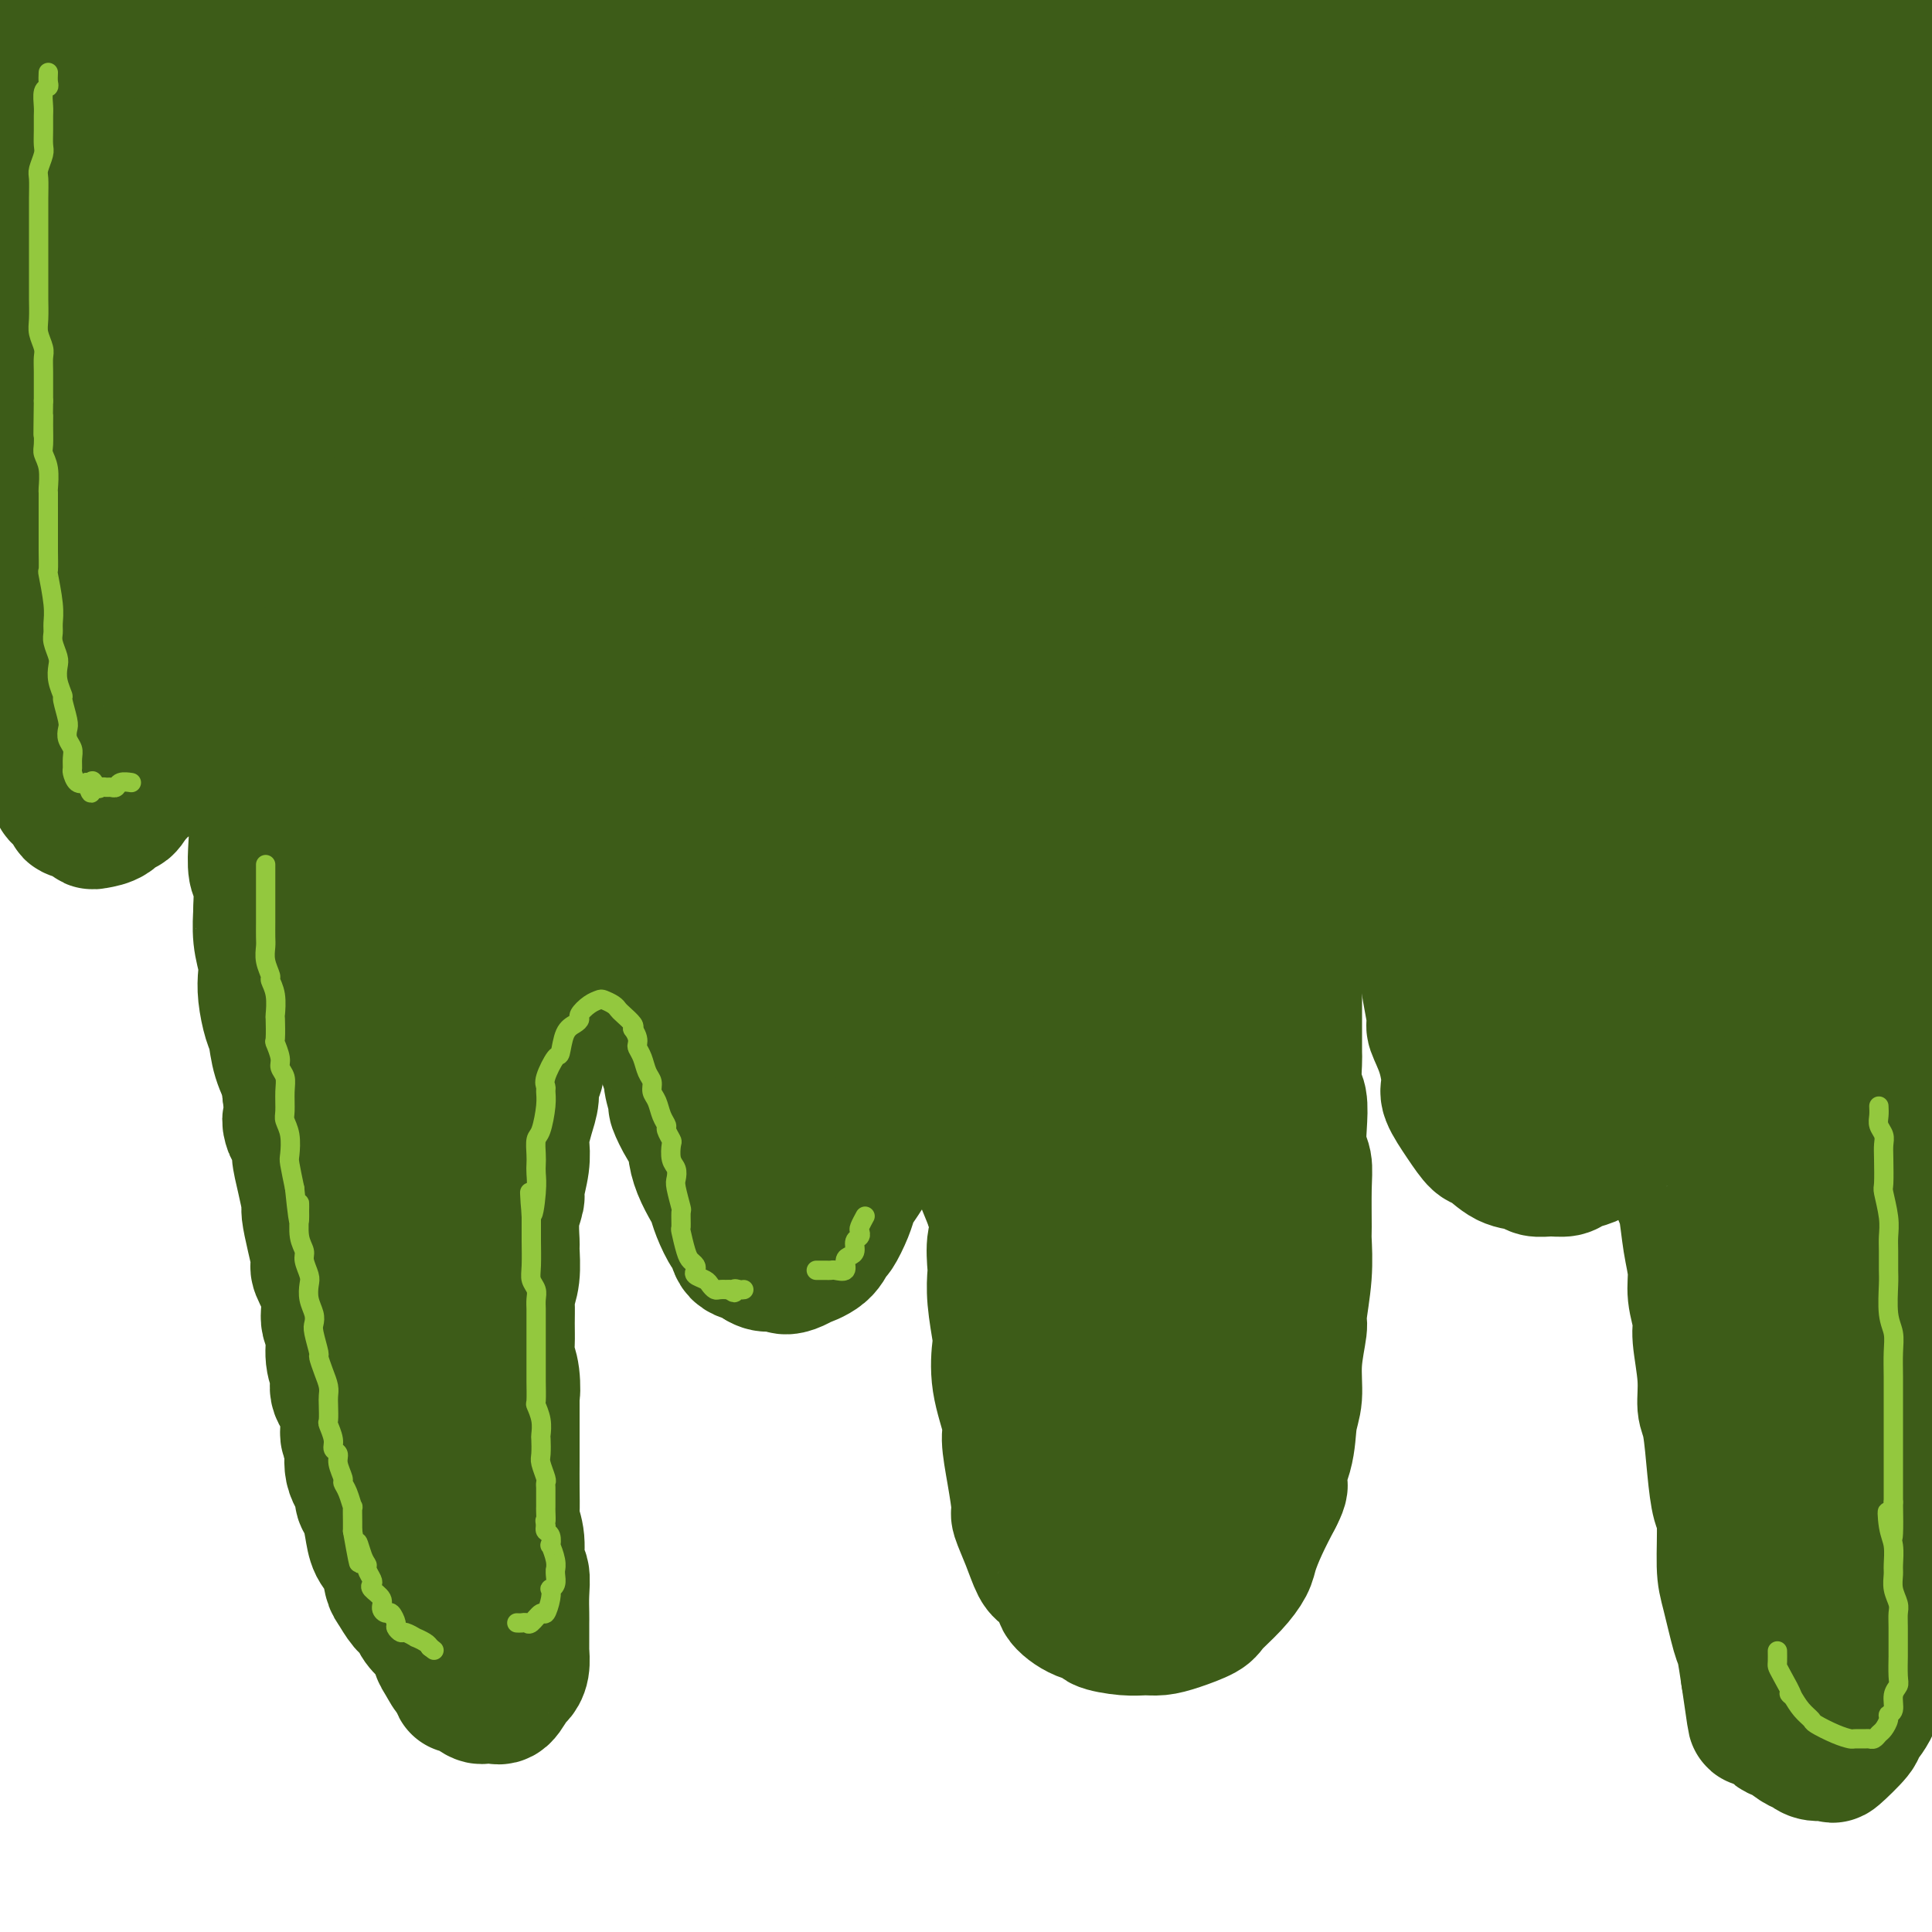 <svg viewBox='0 0 400 400' version='1.1' xmlns='http://www.w3.org/2000/svg' xmlns:xlink='http://www.w3.org/1999/xlink'><g fill='none' stroke='#3D5C18' stroke-width='12' stroke-linecap='round' stroke-linejoin='round'><path d='M5,109c-0.003,0.246 -0.006,0.492 0,1c0.006,0.508 0.019,1.277 0,2c-0.019,0.723 -0.072,1.399 0,2c0.072,0.601 0.268,1.125 0,2c-0.268,0.875 -1.001,2.100 -1,6c0.001,3.900 0.737,10.476 1,14c0.263,3.524 0.054,3.995 0,6c-0.054,2.005 0.048,5.542 0,8c-0.048,2.458 -0.245,3.837 0,6c0.245,2.163 0.933,5.109 1,7c0.067,1.891 -0.487,2.728 0,4c0.487,1.272 2.014,2.981 3,4c0.986,1.019 1.432,1.348 2,2c0.568,0.652 1.258,1.626 2,2c0.742,0.374 1.536,0.147 2,0c0.464,-0.147 0.599,-0.215 1,0c0.401,0.215 1.070,0.712 2,0c0.930,-0.712 2.123,-2.632 3,-4c0.877,-1.368 1.439,-2.184 2,-3'/><path d='M23,168c1.899,-2.269 1.646,-4.441 2,-6c0.354,-1.559 1.314,-2.505 2,-4c0.686,-1.495 1.097,-3.539 2,-5c0.903,-1.461 2.297,-2.340 3,-3c0.703,-0.660 0.716,-1.102 1,-2c0.284,-0.898 0.839,-2.254 2,-3c1.161,-0.746 2.929,-0.882 4,-1c1.071,-0.118 1.447,-0.216 2,0c0.553,0.216 1.285,0.748 2,1c0.715,0.252 1.414,0.225 2,1c0.586,0.775 1.061,2.354 2,4c0.939,1.646 2.343,3.360 3,5c0.657,1.640 0.568,3.205 1,7c0.432,3.795 1.384,9.821 2,13c0.616,3.179 0.897,3.510 1,6c0.103,2.490 0.030,7.140 0,9c-0.030,1.860 -0.015,0.930 0,0'/><path d='M59,237c0.000,0.000 0.100,0.100 0.1,0.1'/><path d='M63,268c0.446,0.222 0.893,0.445 1,1c0.107,0.555 -0.125,1.443 0,3c0.125,1.557 0.606,3.782 1,6c0.394,2.218 0.701,4.427 1,6c0.299,1.573 0.590,2.509 2,6c1.410,3.491 3.940,9.536 5,13c1.060,3.464 0.650,4.348 1,6c0.350,1.652 1.459,4.074 2,6c0.541,1.926 0.515,3.357 1,5c0.485,1.643 1.482,3.499 2,5c0.518,1.501 0.559,2.646 1,4c0.441,1.354 1.283,2.917 2,5c0.717,2.083 1.309,4.686 2,6c0.691,1.314 1.480,1.339 2,2c0.520,0.661 0.770,1.956 1,3c0.230,1.044 0.440,1.835 1,2c0.560,0.165 1.470,-0.296 2,0c0.530,0.296 0.681,1.349 1,2c0.319,0.651 0.805,0.900 1,1c0.195,0.100 0.097,0.050 0,0'/><path d='M104,338c0.000,-0.125 0.000,-0.251 0,-1c0.000,-0.749 -0.000,-2.122 0,-3c0.000,-0.878 0.000,-1.261 0,-2c-0.000,-0.739 -0.000,-1.836 0,-3c0.000,-1.164 0.000,-2.396 0,-4c-0.000,-1.604 -0.000,-3.579 0,-5c0.000,-1.421 0.000,-2.288 0,-4c-0.000,-1.712 -0.000,-4.270 0,-6c0.000,-1.730 0.000,-2.633 0,-4c-0.000,-1.367 -0.000,-3.198 0,-5c0.000,-1.802 0.000,-3.576 0,-6c-0.000,-2.424 -0.000,-5.497 0,-8c0.000,-2.503 0.000,-4.435 0,-6c-0.000,-1.565 -0.000,-2.762 0,-4c0.000,-1.238 0.000,-2.517 0,-4c-0.000,-1.483 -0.000,-3.172 0,-5c0.000,-1.828 0.000,-3.797 0,-5c-0.000,-1.203 -0.000,-1.641 0,-4c0.000,-2.359 0.000,-6.640 0,-9c-0.000,-2.360 -0.000,-2.799 0,-4c0.000,-1.201 0.001,-3.163 0,-5c-0.001,-1.837 -0.002,-3.547 0,-5c0.002,-1.453 0.007,-2.648 0,-4c-0.007,-1.352 -0.027,-2.860 0,-4c0.027,-1.140 0.102,-1.911 0,-4c-0.102,-2.089 -0.382,-5.495 0,-7c0.382,-1.505 1.426,-1.111 2,-2c0.574,-0.889 0.680,-3.063 1,-4c0.320,-0.937 0.855,-0.637 1,-1c0.145,-0.363 -0.102,-1.389 0,-2c0.102,-0.611 0.551,-0.805 1,-1'/><path d='M109,207c1.456,-1.774 2.596,-1.207 3,-1c0.404,0.207 0.070,0.056 1,0c0.930,-0.056 3.123,-0.016 4,0c0.877,0.016 0.439,0.008 0,0'/></g>
<g fill='none' stroke='#3D5C18' stroke-width='28' stroke-linecap='round' stroke-linejoin='round'><path d='M6,114c0.009,0.216 0.017,0.431 0,1c-0.017,0.569 -0.061,1.491 0,2c0.061,0.509 0.227,0.605 0,1c-0.227,0.395 -0.846,1.089 -1,2c-0.154,0.911 0.159,2.040 0,3c-0.159,0.960 -0.790,1.750 -1,3c-0.210,1.250 0.000,2.961 0,4c-0.000,1.039 -0.211,1.406 0,2c0.211,0.594 0.843,1.415 1,3c0.157,1.585 -0.161,3.934 0,5c0.161,1.066 0.803,0.849 1,2c0.197,1.151 -0.049,3.671 0,5c0.049,1.329 0.395,1.467 1,3c0.605,1.533 1.470,4.462 2,6c0.530,1.538 0.725,1.687 1,2c0.275,0.313 0.631,0.791 1,2c0.369,1.209 0.750,3.150 1,4c0.250,0.850 0.368,0.610 1,1c0.632,0.390 1.778,1.411 2,2c0.222,0.589 -0.481,0.745 0,1c0.481,0.255 2.146,0.610 3,1c0.854,0.390 0.896,0.814 1,1c0.104,0.186 0.268,0.133 1,0c0.732,-0.133 2.031,-0.345 3,-1c0.969,-0.655 1.607,-1.753 2,-2c0.393,-0.247 0.541,0.358 1,0c0.459,-0.358 1.230,-1.679 2,-3'/><path d='M28,164c1.952,-1.147 1.831,-1.513 2,-2c0.169,-0.487 0.626,-1.093 1,-2c0.374,-0.907 0.664,-2.113 1,-3c0.336,-0.887 0.719,-1.453 1,-2c0.281,-0.547 0.459,-1.075 1,-2c0.541,-0.925 1.445,-2.248 2,-3c0.555,-0.752 0.762,-0.934 1,-1c0.238,-0.066 0.507,-0.015 1,0c0.493,0.015 1.210,-0.005 2,0c0.790,0.005 1.651,0.036 2,0c0.349,-0.036 0.184,-0.140 1,0c0.816,0.140 2.614,0.523 3,1c0.386,0.477 -0.639,1.047 0,2c0.639,0.953 2.942,2.290 4,4c1.058,1.710 0.871,3.792 1,5c0.129,1.208 0.574,1.542 1,3c0.426,1.458 0.832,4.042 1,6c0.168,1.958 0.098,3.291 0,5c-0.098,1.709 -0.223,3.793 0,5c0.223,1.207 0.796,1.538 1,3c0.204,1.462 0.041,4.057 0,5c-0.041,0.943 0.041,0.235 0,1c-0.041,0.765 -0.204,3.003 0,5c0.204,1.997 0.776,3.754 1,5c0.224,1.246 0.100,1.980 0,3c-0.100,1.020 -0.177,2.325 0,4c0.177,1.675 0.608,3.720 1,5c0.392,1.280 0.744,1.797 1,3c0.256,1.203 0.415,3.093 1,5c0.585,1.907 1.596,3.831 2,5c0.404,1.169 0.202,1.585 0,2'/><path d='M60,226c1.422,11.901 -0.021,6.653 0,6c0.021,-0.653 1.508,3.289 2,5c0.492,1.711 -0.009,1.190 0,2c0.009,0.810 0.529,2.949 1,5c0.471,2.051 0.895,4.014 1,5c0.105,0.986 -0.108,0.997 0,2c0.108,1.003 0.535,3.000 1,5c0.465,2.000 0.966,4.003 1,5c0.034,0.997 -0.398,0.986 0,2c0.398,1.014 1.628,3.051 2,5c0.372,1.949 -0.113,3.809 0,5c0.113,1.191 0.823,1.713 1,3c0.177,1.287 -0.178,3.340 0,5c0.178,1.660 0.889,2.928 1,4c0.111,1.072 -0.379,1.949 0,3c0.379,1.051 1.626,2.277 2,4c0.374,1.723 -0.125,3.942 0,5c0.125,1.058 0.874,0.953 1,2c0.126,1.047 -0.369,3.245 0,5c0.369,1.755 1.603,3.068 2,4c0.397,0.932 -0.045,1.483 0,2c0.045,0.517 0.575,1.000 1,2c0.425,1.000 0.743,2.518 1,4c0.257,1.482 0.453,2.929 1,4c0.547,1.071 1.446,1.768 2,3c0.554,1.232 0.763,3.001 1,4c0.237,0.999 0.503,1.229 1,2c0.497,0.771 1.226,2.083 2,3c0.774,0.917 1.593,1.439 2,2c0.407,0.561 0.402,1.160 1,2c0.598,0.840 1.799,1.920 3,3'/><path d='M90,339c1.586,2.466 1.052,2.630 1,3c-0.052,0.370 0.380,0.945 1,2c0.620,1.055 1.430,2.592 2,3c0.570,0.408 0.899,-0.311 1,0c0.101,0.311 -0.027,1.653 0,2c0.027,0.347 0.209,-0.300 1,0c0.791,0.300 2.189,1.547 3,2c0.811,0.453 1.033,0.111 1,0c-0.033,-0.111 -0.321,0.010 0,0c0.321,-0.010 1.253,-0.151 2,0c0.747,0.151 1.311,0.593 2,0c0.689,-0.593 1.505,-2.223 2,-3c0.495,-0.777 0.668,-0.701 1,-1c0.332,-0.299 0.821,-0.972 1,-2c0.179,-1.028 0.048,-2.409 0,-3c-0.048,-0.591 -0.013,-0.390 0,-1c0.013,-0.610 0.005,-2.030 0,-3c-0.005,-0.970 -0.005,-1.489 0,-2c0.005,-0.511 0.017,-1.014 0,-2c-0.017,-0.986 -0.061,-2.457 0,-4c0.061,-1.543 0.227,-3.160 0,-4c-0.227,-0.840 -0.845,-0.905 -1,-2c-0.155,-1.095 0.155,-3.222 0,-5c-0.155,-1.778 -0.774,-3.207 -1,-4c-0.226,-0.793 -0.061,-0.949 0,-2c0.061,-1.051 0.016,-2.997 0,-5c-0.016,-2.003 -0.004,-4.063 0,-5c0.004,-0.937 0.001,-0.752 0,-2c-0.001,-1.248 -0.000,-3.928 0,-6c0.000,-2.072 0.000,-3.536 0,-5'/><path d='M106,290c-0.326,-8.835 -0.140,-3.422 0,-2c0.140,1.422 0.234,-1.146 0,-3c-0.234,-1.854 -0.796,-2.995 -1,-4c-0.204,-1.005 -0.051,-1.873 0,-3c0.051,-1.127 -0.001,-2.512 0,-4c0.001,-1.488 0.053,-3.078 0,-4c-0.053,-0.922 -0.211,-1.176 0,-2c0.211,-0.824 0.793,-2.217 1,-4c0.207,-1.783 0.040,-3.956 0,-5c-0.040,-1.044 0.045,-0.960 0,-2c-0.045,-1.040 -0.222,-3.203 0,-5c0.222,-1.797 0.843,-3.228 1,-4c0.157,-0.772 -0.152,-0.884 0,-2c0.152,-1.116 0.763,-3.236 1,-5c0.237,-1.764 0.101,-3.172 0,-4c-0.101,-0.828 -0.167,-1.076 0,-2c0.167,-0.924 0.566,-2.526 1,-4c0.434,-1.474 0.904,-2.821 1,-4c0.096,-1.179 -0.181,-2.188 0,-3c0.181,-0.812 0.819,-1.425 1,-2c0.181,-0.575 -0.096,-1.112 0,-2c0.096,-0.888 0.565,-2.126 1,-3c0.435,-0.874 0.837,-1.385 1,-2c0.163,-0.615 0.089,-1.334 0,-2c-0.089,-0.666 -0.191,-1.277 0,-2c0.191,-0.723 0.675,-1.556 1,-2c0.325,-0.444 0.490,-0.497 1,-1c0.510,-0.503 1.363,-1.454 2,-2c0.637,-0.546 1.056,-0.685 2,-1c0.944,-0.315 2.413,-0.804 3,-1c0.587,-0.196 0.294,-0.098 0,0'/><path d='M122,204c1.583,-0.716 1.541,-0.007 2,0c0.459,0.007 1.419,-0.689 2,-1c0.581,-0.311 0.783,-0.238 1,0c0.217,0.238 0.448,0.640 1,1c0.552,0.360 1.426,0.679 2,1c0.574,0.321 0.847,0.643 1,1c0.153,0.357 0.186,0.748 0,1c-0.186,0.252 -0.592,0.364 0,1c0.592,0.636 2.182,1.794 3,3c0.818,1.206 0.864,2.459 1,3c0.136,0.541 0.361,0.369 1,1c0.639,0.631 1.692,2.065 2,3c0.308,0.935 -0.129,1.372 0,2c0.129,0.628 0.825,1.449 1,2c0.175,0.551 -0.170,0.834 0,2c0.170,1.166 0.854,3.217 1,4c0.146,0.783 -0.246,0.298 0,1c0.246,0.702 1.130,2.590 2,4c0.870,1.410 1.725,2.341 2,3c0.275,0.659 -0.029,1.045 0,2c0.029,0.955 0.393,2.477 1,4c0.607,1.523 1.459,3.046 2,4c0.541,0.954 0.773,1.338 1,2c0.227,0.662 0.449,1.602 1,3c0.551,1.398 1.429,3.253 2,4c0.571,0.747 0.833,0.386 1,1c0.167,0.614 0.237,2.204 1,3c0.763,0.796 2.218,0.799 3,1c0.782,0.201 0.891,0.601 1,1'/><path d='M157,261c2.106,1.491 3.370,0.219 4,0c0.630,-0.219 0.627,0.616 1,1c0.373,0.384 1.122,0.316 2,0c0.878,-0.316 1.883,-0.880 2,-1c0.117,-0.120 -0.656,0.204 0,0c0.656,-0.204 2.739,-0.937 4,-2c1.261,-1.063 1.699,-2.458 2,-3c0.301,-0.542 0.466,-0.232 1,-1c0.534,-0.768 1.438,-2.614 2,-4c0.562,-1.386 0.781,-2.311 1,-3c0.219,-0.689 0.439,-1.142 1,-2c0.561,-0.858 1.465,-2.122 2,-3c0.535,-0.878 0.702,-1.371 1,-2c0.298,-0.629 0.726,-1.395 1,-2c0.274,-0.605 0.393,-1.051 1,-2c0.607,-0.949 1.701,-2.402 2,-3c0.299,-0.598 -0.198,-0.342 0,-1c0.198,-0.658 1.091,-2.229 2,-3c0.909,-0.771 1.836,-0.743 2,-1c0.164,-0.257 -0.433,-0.799 0,-1c0.433,-0.201 1.898,-0.061 3,0c1.102,0.061 1.841,0.045 2,0c0.159,-0.045 -0.261,-0.117 0,0c0.261,0.117 1.204,0.425 2,1c0.796,0.575 1.445,1.419 2,2c0.555,0.581 1.017,0.900 2,2c0.983,1.100 2.487,2.980 3,4c0.513,1.020 0.034,1.181 0,2c-0.034,0.819 0.375,2.298 1,4c0.625,1.702 1.464,3.629 2,5c0.536,1.371 0.768,2.185 1,3'/><path d='M206,251c1.084,3.859 0.294,4.505 0,6c-0.294,1.495 -0.092,3.839 0,5c0.092,1.161 0.075,1.139 0,2c-0.075,0.861 -0.209,2.605 0,5c0.209,2.395 0.759,5.443 1,7c0.241,1.557 0.172,1.624 0,3c-0.172,1.376 -0.448,4.061 0,7c0.448,2.939 1.621,6.132 2,8c0.379,1.868 -0.036,2.409 0,4c0.036,1.591 0.524,4.230 1,7c0.476,2.770 0.941,5.672 1,7c0.059,1.328 -0.287,1.084 0,2c0.287,0.916 1.209,2.993 2,5c0.791,2.007 1.452,3.946 2,5c0.548,1.054 0.982,1.224 2,2c1.018,0.776 2.619,2.158 3,3c0.381,0.842 -0.457,1.144 0,2c0.457,0.856 2.208,2.268 4,3c1.792,0.732 3.623,0.785 4,1c0.377,0.215 -0.701,0.591 0,1c0.701,0.409 3.183,0.849 5,1c1.817,0.151 2.971,0.012 4,0c1.029,-0.012 1.934,0.105 3,0c1.066,-0.105 2.292,-0.430 4,-1c1.708,-0.570 3.896,-1.386 5,-2c1.104,-0.614 1.124,-1.026 2,-2c0.876,-0.974 2.608,-2.510 4,-4c1.392,-1.490 2.445,-2.936 3,-4c0.555,-1.064 0.611,-1.748 1,-3c0.389,-1.252 1.111,-3.072 2,-5c0.889,-1.928 1.944,-3.964 3,-6'/><path d='M264,310c2.211,-4.126 0.237,-2.442 0,-3c-0.237,-0.558 1.261,-3.358 2,-6c0.739,-2.642 0.719,-5.126 1,-7c0.281,-1.874 0.864,-3.138 1,-5c0.136,-1.862 -0.174,-4.320 0,-7c0.174,-2.680 0.831,-5.580 1,-7c0.169,-1.420 -0.151,-1.359 0,-3c0.151,-1.641 0.774,-4.985 1,-8c0.226,-3.015 0.057,-5.701 0,-7c-0.057,-1.299 -0.001,-1.210 0,-3c0.001,-1.790 -0.051,-5.460 0,-8c0.051,-2.540 0.206,-3.951 0,-5c-0.206,-1.049 -0.773,-1.735 -1,-3c-0.227,-1.265 -0.113,-3.108 0,-5c0.113,-1.892 0.227,-3.831 0,-5c-0.227,-1.169 -0.793,-1.567 -1,-3c-0.207,-1.433 -0.056,-3.900 0,-5c0.056,-1.100 0.015,-0.832 0,-2c-0.015,-1.168 -0.004,-3.772 0,-6c0.004,-2.228 0.001,-4.081 0,-5c-0.001,-0.919 0.002,-0.905 0,-2c-0.002,-1.095 -0.007,-3.298 0,-5c0.007,-1.702 0.025,-2.903 0,-4c-0.025,-1.097 -0.094,-2.090 0,-3c0.094,-0.910 0.350,-1.735 1,-3c0.650,-1.265 1.693,-2.969 2,-4c0.307,-1.031 -0.124,-1.390 0,-2c0.124,-0.610 0.803,-1.472 1,-2c0.197,-0.528 -0.086,-0.722 0,-1c0.086,-0.278 0.543,-0.639 1,-1'/><path d='M273,180c0.810,-2.193 0.334,-1.176 1,-1c0.666,0.176 2.474,-0.490 3,-1c0.526,-0.510 -0.229,-0.866 0,-1c0.229,-0.134 1.441,-0.048 2,0c0.559,0.048 0.467,0.056 1,0c0.533,-0.056 1.693,-0.177 2,0c0.307,0.177 -0.240,0.651 0,1c0.240,0.349 1.268,0.572 2,1c0.732,0.428 1.170,1.060 2,2c0.830,0.940 2.054,2.188 3,3c0.946,0.812 1.615,1.187 2,2c0.385,0.813 0.486,2.064 1,4c0.514,1.936 1.443,4.557 2,6c0.557,1.443 0.744,1.706 1,3c0.256,1.294 0.581,3.617 1,6c0.419,2.383 0.933,4.824 1,6c0.067,1.176 -0.313,1.086 0,2c0.313,0.914 1.320,2.830 2,5c0.680,2.170 1.034,4.593 1,6c-0.034,1.407 -0.457,1.799 0,3c0.457,1.201 1.793,3.210 3,5c1.207,1.790 2.287,3.359 3,4c0.713,0.641 1.061,0.354 2,1c0.939,0.646 2.468,2.227 4,3c1.532,0.773 3.067,0.740 4,1c0.933,0.260 1.266,0.813 2,1c0.734,0.187 1.871,0.009 3,0c1.129,-0.009 2.251,0.152 3,0c0.749,-0.152 1.125,-0.618 2,-1c0.875,-0.382 2.250,-0.681 3,-1c0.750,-0.319 0.875,-0.660 1,-1'/><path d='M330,239c1.572,-0.644 1.001,-0.754 1,-1c-0.001,-0.246 0.567,-0.626 1,-1c0.433,-0.374 0.731,-0.740 1,-1c0.269,-0.260 0.507,-0.412 1,-1c0.493,-0.588 1.239,-1.611 2,-2c0.761,-0.389 1.537,-0.145 2,0c0.463,0.145 0.614,0.192 1,0c0.386,-0.192 1.006,-0.623 2,0c0.994,0.623 2.360,2.298 3,3c0.640,0.702 0.552,0.430 1,1c0.448,0.570 1.430,1.982 2,4c0.570,2.018 0.726,4.642 1,6c0.274,1.358 0.666,1.448 1,3c0.334,1.552 0.610,4.564 1,7c0.390,2.436 0.893,4.295 1,6c0.107,1.705 -0.182,3.254 0,5c0.182,1.746 0.836,3.687 1,5c0.164,1.313 -0.163,1.997 0,4c0.163,2.003 0.817,5.324 1,8c0.183,2.676 -0.105,4.706 0,6c0.105,1.294 0.602,1.851 1,4c0.398,2.149 0.697,5.890 1,9c0.303,3.110 0.610,5.590 1,7c0.390,1.410 0.864,1.750 1,4c0.136,2.250 -0.066,6.409 0,9c0.066,2.591 0.399,3.612 1,6c0.601,2.388 1.469,6.143 2,8c0.531,1.857 0.723,1.816 1,3c0.277,1.184 0.638,3.592 1,6'/><path d='M362,347c2.403,16.755 0.909,5.641 1,3c0.091,-2.641 1.766,3.191 3,6c1.234,2.809 2.027,2.594 3,3c0.973,0.406 2.127,1.433 3,2c0.873,0.567 1.464,0.674 2,1c0.536,0.326 1.016,0.871 2,1c0.984,0.129 2.470,-0.160 3,0c0.530,0.160 0.103,0.768 1,0c0.897,-0.768 3.119,-2.911 4,-4c0.881,-1.089 0.422,-1.124 1,-2c0.578,-0.876 2.193,-2.595 3,-5c0.807,-2.405 0.804,-5.498 1,-7c0.196,-1.502 0.589,-1.414 1,-3c0.411,-1.586 0.838,-4.847 1,-8c0.162,-3.153 0.058,-6.197 0,-8c-0.058,-1.803 -0.071,-2.363 0,-4c0.071,-1.637 0.225,-4.351 0,-8c-0.225,-3.649 -0.830,-8.233 -1,-11c-0.170,-2.767 0.096,-3.716 0,-6c-0.096,-2.284 -0.554,-5.901 -1,-10c-0.446,-4.099 -0.880,-8.679 -1,-11c-0.120,-2.321 0.074,-2.382 0,-5c-0.074,-2.618 -0.415,-7.792 -1,-12c-0.585,-4.208 -1.414,-7.448 -2,-9c-0.586,-1.552 -0.930,-1.415 -1,-4c-0.070,-2.585 0.135,-7.893 0,-12c-0.135,-4.107 -0.611,-7.015 -1,-9c-0.389,-1.985 -0.692,-3.048 -1,-5c-0.308,-1.952 -0.621,-4.795 -1,-8c-0.379,-3.205 -0.822,-6.773 -1,-9c-0.178,-2.227 -0.089,-3.114 0,-4'/><path d='M380,199c-1.702,-22.264 -0.456,-10.423 0,-7c0.456,3.423 0.122,-1.573 0,-5c-0.122,-3.427 -0.033,-5.286 0,-8c0.033,-2.714 0.009,-6.283 0,-8c-0.009,-1.717 -0.003,-1.582 0,-3c0.003,-1.418 0.004,-4.390 0,-7c-0.004,-2.610 -0.014,-4.858 0,-6c0.014,-1.142 0.051,-1.177 0,-3c-0.051,-1.823 -0.189,-5.435 0,-7c0.189,-1.565 0.705,-1.084 1,-2c0.295,-0.916 0.369,-3.228 1,-5c0.631,-1.772 1.820,-3.003 2,-4c0.180,-0.997 -0.649,-1.759 0,-3c0.649,-1.241 2.776,-2.959 4,-4c1.224,-1.041 1.545,-1.404 2,-2c0.455,-0.596 1.046,-1.423 2,-2c0.954,-0.577 2.273,-0.902 3,-1c0.727,-0.098 0.861,0.033 1,0c0.139,-0.033 0.281,-0.230 1,0c0.719,0.230 2.013,0.886 3,1c0.987,0.114 1.665,-0.313 2,0c0.335,0.313 0.327,1.367 1,2c0.673,0.633 2.027,0.844 3,2c0.973,1.156 1.567,3.256 2,4c0.433,0.744 0.707,0.133 1,1c0.293,0.867 0.604,3.212 1,5c0.396,1.788 0.877,3.021 1,4c0.123,0.979 -0.111,1.706 0,3c0.111,1.294 0.568,3.156 1,5c0.432,1.844 0.838,3.670 1,5c0.162,1.330 0.081,2.165 0,3'/><path d='M413,157c1.083,6.132 0.289,6.462 0,8c-0.289,1.538 -0.075,4.284 0,6c0.075,1.716 0.009,2.400 0,4c-0.009,1.600 0.039,4.115 0,7c-0.039,2.885 -0.165,6.140 0,8c0.165,1.860 0.621,2.324 1,4c0.379,1.676 0.682,4.566 1,7c0.318,2.434 0.652,4.414 1,6c0.348,1.586 0.709,2.777 1,4c0.291,1.223 0.512,2.479 1,4c0.488,1.521 1.244,3.309 2,4c0.756,0.691 1.512,0.285 2,1c0.488,0.715 0.709,2.551 1,4c0.291,1.449 0.652,2.512 1,3c0.348,0.488 0.683,0.400 1,1c0.317,0.600 0.617,1.888 1,3c0.383,1.112 0.850,2.049 1,3c0.150,0.951 -0.016,1.916 0,3c0.016,1.084 0.216,2.286 0,4c-0.216,1.714 -0.846,3.939 -1,5c-0.154,1.061 0.169,0.960 0,2c-0.169,1.040 -0.830,3.223 -1,5c-0.170,1.777 0.152,3.148 0,4c-0.152,0.852 -0.777,1.185 -1,2c-0.223,0.815 -0.045,2.113 0,4c0.045,1.887 -0.043,4.365 0,5c0.043,0.635 0.219,-0.573 0,0c-0.219,0.573 -0.832,2.927 -1,4c-0.168,1.073 0.109,0.866 0,1c-0.109,0.134 -0.602,0.610 -1,1c-0.398,0.390 -0.699,0.695 -1,1'/><path d='M421,275c-1.280,6.312 -1.480,1.592 -2,0c-0.520,-1.592 -1.359,-0.056 -2,0c-0.641,0.056 -1.084,-1.368 -2,-3c-0.916,-1.632 -2.307,-3.473 -3,-4c-0.693,-0.527 -0.690,0.259 -1,-1c-0.310,-1.259 -0.933,-4.562 -2,-7c-1.067,-2.438 -2.577,-4.010 -3,-5c-0.423,-0.990 0.240,-1.396 0,-3c-0.240,-1.604 -1.385,-4.405 -2,-6c-0.615,-1.595 -0.701,-1.984 -1,-3c-0.299,-1.016 -0.811,-2.658 -1,-5c-0.189,-2.342 -0.055,-5.383 0,-7c0.055,-1.617 0.033,-1.810 0,-3c-0.033,-1.190 -0.075,-3.379 0,-6c0.075,-2.621 0.269,-5.675 0,-7c-0.269,-1.325 -1.001,-0.921 -1,-2c0.001,-1.079 0.733,-3.641 1,-6c0.267,-2.359 0.068,-4.514 0,-6c-0.068,-1.486 -0.004,-2.304 0,-3c0.004,-0.696 -0.051,-1.270 0,-3c0.051,-1.730 0.207,-4.614 0,-6c-0.207,-1.386 -0.777,-1.272 -1,-2c-0.223,-0.728 -0.098,-2.297 0,-3c0.098,-0.703 0.171,-0.540 0,-1c-0.171,-0.460 -0.585,-1.543 -1,-3c-0.415,-1.457 -0.829,-3.289 -1,-5c-0.171,-1.711 -0.098,-3.301 0,-4c0.098,-0.699 0.222,-0.507 0,-1c-0.222,-0.493 -0.791,-1.671 -1,-3c-0.209,-1.329 -0.060,-2.808 0,-4c0.060,-1.192 0.030,-2.096 0,-3'/><path d='M398,160c-0.774,-13.569 -0.207,-5.991 0,-4c0.207,1.991 0.056,-1.605 0,-3c-0.056,-1.395 -0.015,-0.591 0,-1c0.015,-0.409 0.004,-2.033 0,-3c-0.004,-0.967 -0.001,-1.279 0,-2c0.001,-0.721 0.000,-1.853 0,-3c-0.000,-1.147 -0.000,-2.309 0,-3c0.000,-0.691 0.000,-0.912 0,-1c-0.000,-0.088 -0.000,-0.044 0,0'/><path d='M264,61c-0.603,-0.061 -1.205,-0.122 -2,0c-0.795,0.122 -1.781,0.429 -2,1c-0.219,0.571 0.330,1.408 -1,3c-1.330,1.592 -4.538,3.941 -6,5c-1.462,1.059 -1.179,0.829 -2,2c-0.821,1.171 -2.746,3.743 -4,6c-1.254,2.257 -1.835,4.199 -2,5c-0.165,0.801 0.088,0.462 0,1c-0.088,0.538 -0.515,1.955 0,3c0.515,1.045 1.973,1.719 3,2c1.027,0.281 1.625,0.168 3,0c1.375,-0.168 3.529,-0.390 8,-2c4.471,-1.610 11.259,-4.607 15,-6c3.741,-1.393 4.437,-1.183 8,-3c3.563,-1.817 9.995,-5.662 15,-9c5.005,-3.338 8.584,-6.169 11,-8c2.416,-1.831 3.671,-2.663 5,-4c1.329,-1.337 2.734,-3.178 4,-5c1.266,-1.822 2.392,-3.624 3,-5c0.608,-1.376 0.696,-2.326 1,-3c0.304,-0.674 0.822,-1.071 0,-2c-0.822,-0.929 -2.986,-2.389 -4,-3c-1.014,-0.611 -0.880,-0.373 -3,0c-2.120,0.373 -6.496,0.880 -12,2c-5.504,1.120 -12.136,2.852 -16,4c-3.864,1.148 -4.958,1.711 -9,3c-4.042,1.289 -11.030,3.306 -16,5c-4.970,1.694 -7.920,3.067 -10,4c-2.080,0.933 -3.289,1.425 -5,2c-1.711,0.575 -3.922,1.232 -5,2c-1.078,0.768 -1.022,1.648 -1,2c0.022,0.352 0.011,0.176 0,0'/><path d='M281,31c0.617,-0.542 1.234,-1.085 2,-2c0.766,-0.915 1.679,-2.204 3,-3c1.321,-0.796 3.048,-1.099 5,-2c1.952,-0.901 4.129,-2.400 5,-3c0.871,-0.600 0.435,-0.300 0,0'/><path d='M318,7c-0.241,0.076 -0.481,0.153 -1,0c-0.519,-0.153 -1.315,-0.535 -4,0c-2.685,0.535 -7.259,1.986 -10,3c-2.741,1.014 -3.649,1.589 -7,3c-3.351,1.411 -9.144,3.657 -14,6c-4.856,2.343 -8.776,4.783 -11,6c-2.224,1.217 -2.753,1.212 -4,2c-1.247,0.788 -3.214,2.368 -4,3c-0.786,0.632 -0.393,0.316 0,0'/><path d='M249,45c-0.071,0.319 -0.141,0.638 0,1c0.141,0.362 0.495,0.766 1,1c0.505,0.234 1.162,0.299 3,0c1.838,-0.299 4.859,-0.962 10,-3c5.141,-2.038 12.403,-5.450 16,-7c3.597,-1.550 3.530,-1.238 7,-3c3.470,-1.762 10.477,-5.600 16,-9c5.523,-3.400 9.561,-6.363 12,-8c2.439,-1.637 3.279,-1.948 5,-3c1.721,-1.052 4.324,-2.846 6,-4c1.676,-1.154 2.427,-1.667 3,-2c0.573,-0.333 0.970,-0.485 1,-1c0.030,-0.515 -0.308,-1.394 -1,-2c-0.692,-0.606 -1.739,-0.938 -2,-1c-0.261,-0.062 0.265,0.145 -1,0c-1.265,-0.145 -4.320,-0.643 -10,0c-5.680,0.643 -13.986,2.427 -18,3c-4.014,0.573 -3.735,-0.065 -7,1c-3.265,1.065 -10.073,3.831 -14,5c-3.927,1.169 -4.972,0.739 -7,1c-2.028,0.261 -5.039,1.214 -9,3c-3.961,1.786 -8.874,4.406 -12,6c-3.126,1.594 -4.466,2.162 -6,3c-1.534,0.838 -3.262,1.946 -5,3c-1.738,1.054 -3.487,2.056 -3,2c0.487,-0.056 3.208,-1.169 5,-2c1.792,-0.831 2.655,-1.380 6,-3c3.345,-1.620 9.173,-4.310 15,-7'/><path d='M260,19c6.876,-2.884 11.066,-4.094 17,-6c5.934,-1.906 13.611,-4.507 17,-6c3.389,-1.493 2.488,-1.876 6,-3c3.512,-1.124 11.436,-2.989 15,-4c3.564,-1.011 2.769,-1.168 4,-2c1.231,-0.832 4.488,-2.338 7,-3c2.512,-0.662 4.279,-0.480 4,0c-0.279,0.480 -2.605,1.260 -4,2c-1.395,0.740 -1.858,1.442 -5,3c-3.142,1.558 -8.963,3.971 -14,7c-5.037,3.029 -9.291,6.672 -12,9c-2.709,2.328 -3.874,3.339 -7,6c-3.126,2.661 -8.213,6.972 -12,11c-3.787,4.028 -6.273,7.773 -8,10c-1.727,2.227 -2.694,2.936 -4,5c-1.306,2.064 -2.952,5.484 -4,8c-1.048,2.516 -1.497,4.127 -2,5c-0.503,0.873 -1.058,1.008 -1,2c0.058,0.992 0.730,2.839 1,4c0.270,1.161 0.138,1.634 2,2c1.862,0.366 5.718,0.624 12,-1c6.282,-1.624 14.989,-5.131 20,-7c5.011,-1.869 6.325,-2.101 10,-4c3.675,-1.899 9.712,-5.465 15,-8c5.288,-2.535 9.829,-4.038 12,-5c2.171,-0.962 1.974,-1.381 3,-2c1.026,-0.619 3.276,-1.436 5,-2c1.724,-0.564 2.921,-0.875 3,-1c0.079,-0.125 -0.961,-0.062 -2,0'/><path d='M338,39c6.870,-3.157 1.046,-0.048 -3,2c-4.046,2.048 -6.315,3.035 -8,4c-1.685,0.965 -2.787,1.909 -5,3c-2.213,1.091 -5.536,2.329 -7,3c-1.464,0.671 -1.067,0.776 -2,1c-0.933,0.224 -3.195,0.567 -4,0c-0.805,-0.567 -0.152,-2.043 0,-3c0.152,-0.957 -0.195,-1.394 0,-3c0.195,-1.606 0.933,-4.380 3,-9c2.067,-4.620 5.463,-11.084 7,-15c1.537,-3.916 1.217,-5.282 3,-8c1.783,-2.718 5.671,-6.789 8,-10c2.329,-3.211 3.098,-5.564 4,-7c0.902,-1.436 1.936,-1.955 2,-2c0.064,-0.045 -0.843,0.384 -1,1c-0.157,0.616 0.434,1.420 0,3c-0.434,1.580 -1.894,3.938 -3,6c-1.106,2.062 -1.859,3.830 -3,7c-1.141,3.170 -2.669,7.743 -5,12c-2.331,4.257 -5.465,8.199 -7,10c-1.535,1.801 -1.472,1.460 -2,2c-0.528,0.540 -1.649,1.960 -2,3c-0.351,1.040 0.066,1.698 3,0c2.934,-1.698 8.386,-5.753 14,-11c5.614,-5.247 11.391,-11.685 14,-15c2.609,-3.315 2.048,-3.508 4,-5c1.952,-1.492 6.415,-4.283 9,-6c2.585,-1.717 3.293,-2.358 4,-3'/><path d='M361,-1c7.685,-6.229 2.898,-1.801 1,0c-1.898,1.801 -0.906,0.976 -1,1c-0.094,0.024 -1.273,0.899 -2,2c-0.727,1.101 -1.003,2.430 -3,5c-1.997,2.570 -5.714,6.381 -9,10c-3.286,3.619 -6.141,7.046 -8,9c-1.859,1.954 -2.720,2.437 -4,3c-1.280,0.563 -2.977,1.208 -4,2c-1.023,0.792 -1.373,1.731 0,1c1.373,-0.731 4.468,-3.133 9,-7c4.532,-3.867 10.500,-9.201 14,-12c3.500,-2.799 4.532,-3.063 8,-5c3.468,-1.937 9.371,-5.545 12,-7c2.629,-1.455 1.983,-0.756 3,-1c1.017,-0.244 3.697,-1.431 5,-2c1.303,-0.569 1.230,-0.519 1,0c-0.230,0.519 -0.618,1.508 -1,2c-0.382,0.492 -0.760,0.486 -3,3c-2.240,2.514 -6.344,7.548 -9,11c-2.656,3.452 -3.866,5.322 -6,8c-2.134,2.678 -5.193,6.165 -7,8c-1.807,1.835 -2.364,2.018 -3,3c-0.636,0.982 -1.352,2.763 -2,4c-0.648,1.237 -1.228,1.930 -1,2c0.228,0.070 1.265,-0.482 2,-1c0.735,-0.518 1.166,-1.001 5,-3c3.834,-1.999 11.069,-5.515 17,-9c5.931,-3.485 10.558,-6.938 14,-9c3.442,-2.062 5.698,-2.732 8,-4c2.302,-1.268 4.651,-3.134 7,-5'/><path d='M404,8c8.873,-4.474 5.056,-1.158 4,0c-1.056,1.158 0.650,0.160 1,0c0.350,-0.160 -0.654,0.520 -1,1c-0.346,0.480 -0.034,0.760 -3,4c-2.966,3.240 -9.212,9.439 -15,15c-5.788,5.561 -11.119,10.482 -14,13c-2.881,2.518 -3.311,2.632 -6,5c-2.689,2.368 -7.636,6.991 -11,10c-3.364,3.009 -5.144,4.404 -6,5c-0.856,0.596 -0.786,0.393 0,0c0.786,-0.393 2.289,-0.975 4,-2c1.711,-1.025 3.630,-2.492 6,-4c2.370,-1.508 5.191,-3.056 8,-5c2.809,-1.944 5.604,-4.282 10,-7c4.396,-2.718 10.391,-5.815 14,-8c3.609,-2.185 4.833,-3.458 7,-5c2.167,-1.542 5.277,-3.355 7,-4c1.723,-0.645 2.058,-0.124 2,0c-0.058,0.124 -0.509,-0.151 0,0c0.509,0.151 1.980,0.726 0,4c-1.980,3.274 -7.409,9.247 -11,13c-3.591,3.753 -5.342,5.287 -9,9c-3.658,3.713 -9.222,9.605 -14,15c-4.778,5.395 -8.768,10.291 -11,13c-2.232,2.709 -2.705,3.229 -4,5c-1.295,1.771 -3.413,4.791 -5,7c-1.587,2.209 -2.643,3.606 -3,4c-0.357,0.394 -0.013,-0.214 0,0c0.013,0.214 -0.304,1.250 2,1c2.304,-0.250 7.230,-1.786 11,-3c3.770,-1.214 6.385,-2.107 9,-3'/><path d='M376,91c6.803,-2.343 12.812,-5.699 18,-8c5.188,-2.301 9.555,-3.547 12,-4c2.445,-0.453 2.970,-0.112 4,0c1.030,0.112 2.567,-0.006 3,0c0.433,0.006 -0.238,0.137 -1,1c-0.762,0.863 -1.616,2.458 -3,4c-1.384,1.542 -3.299,3.032 -6,6c-2.701,2.968 -6.189,7.416 -10,11c-3.811,3.584 -7.944,6.304 -10,8c-2.056,1.696 -2.034,2.367 -3,3c-0.966,0.633 -2.920,1.227 -4,2c-1.080,0.773 -1.285,1.724 -1,2c0.285,0.276 1.058,-0.125 2,-1c0.942,-0.875 2.051,-2.224 4,-4c1.949,-1.776 4.739,-3.977 7,-6c2.261,-2.023 3.993,-3.866 7,-7c3.007,-3.134 7.289,-7.559 11,-11c3.711,-3.441 6.851,-5.897 9,-8c2.149,-2.103 3.308,-3.851 4,-5c0.692,-1.149 0.917,-1.698 1,-3c0.083,-1.302 0.024,-3.358 0,-4c-0.024,-0.642 -0.013,0.131 0,-1c0.013,-1.131 0.027,-4.166 -1,-7c-1.027,-2.834 -3.095,-5.468 -4,-7c-0.905,-1.532 -0.646,-1.962 -1,-4c-0.354,-2.038 -1.321,-5.684 -3,-9c-1.679,-3.316 -4.072,-6.303 -5,-8c-0.928,-1.697 -0.393,-2.104 -1,-4c-0.607,-1.896 -2.356,-5.280 -4,-8c-1.644,-2.720 -3.184,-4.777 -4,-6c-0.816,-1.223 -0.908,-1.611 -1,-2'/><path d='M396,11c-4.132,-8.173 -2.960,-4.605 -3,-4c-0.040,0.605 -1.290,-1.754 -2,-3c-0.710,-1.246 -0.881,-1.381 -1,-1c-0.119,0.381 -0.188,1.277 0,2c0.188,0.723 0.631,1.274 1,4c0.369,2.726 0.664,7.627 1,10c0.336,2.373 0.714,2.217 1,5c0.286,2.783 0.482,8.504 1,11c0.518,2.496 1.360,1.767 2,4c0.640,2.233 1.079,7.426 2,11c0.921,3.574 2.324,5.527 3,7c0.676,1.473 0.625,2.466 1,4c0.375,1.534 1.176,3.608 2,6c0.824,2.392 1.671,5.103 2,6c0.329,0.897 0.141,-0.020 0,1c-0.141,1.020 -0.233,3.979 0,6c0.233,2.021 0.791,3.106 1,4c0.209,0.894 0.068,1.599 0,2c-0.068,0.401 -0.063,0.498 0,1c0.063,0.502 0.185,1.407 0,2c-0.185,0.593 -0.676,0.872 -1,1c-0.324,0.128 -0.482,0.103 -1,0c-0.518,-0.103 -1.397,-0.285 -3,-1c-1.603,-0.715 -3.932,-1.962 -5,-3c-1.068,-1.038 -0.877,-1.868 -2,-3c-1.123,-1.132 -3.562,-2.566 -6,-4'/><path d='M389,79c-3.694,-2.771 -4.430,-4.199 -5,-5c-0.570,-0.801 -0.972,-0.974 -2,-2c-1.028,-1.026 -2.680,-2.906 -4,-4c-1.320,-1.094 -2.308,-1.401 -3,-2c-0.692,-0.599 -1.086,-1.488 -2,-2c-0.914,-0.512 -2.346,-0.646 -3,-1c-0.654,-0.354 -0.530,-0.929 -1,-1c-0.470,-0.071 -1.534,0.361 -2,1c-0.466,0.639 -0.333,1.487 -1,2c-0.667,0.513 -2.134,0.693 -3,2c-0.866,1.307 -1.132,3.742 -2,7c-0.868,3.258 -2.338,7.341 -3,10c-0.662,2.659 -0.514,3.896 -1,7c-0.486,3.104 -1.604,8.075 -2,11c-0.396,2.925 -0.070,3.802 0,6c0.070,2.198 -0.118,5.715 0,10c0.118,4.285 0.541,9.339 1,12c0.459,2.661 0.954,2.931 1,5c0.046,2.069 -0.356,5.939 0,10c0.356,4.061 1.472,8.315 2,11c0.528,2.685 0.470,3.802 1,6c0.530,2.198 1.647,5.477 2,9c0.353,3.523 -0.059,7.292 0,9c0.059,1.708 0.591,1.357 1,3c0.409,1.643 0.697,5.280 1,8c0.303,2.720 0.621,4.522 1,6c0.379,1.478 0.820,2.631 1,4c0.180,1.369 0.100,2.955 0,5c-0.100,2.045 -0.219,4.551 0,6c0.219,1.449 0.777,1.843 1,3c0.223,1.157 0.112,3.079 0,5'/><path d='M367,220c2.094,19.267 1.331,8.434 1,5c-0.331,-3.434 -0.228,0.530 0,3c0.228,2.470 0.582,3.446 1,5c0.418,1.554 0.900,3.688 1,5c0.100,1.312 -0.180,1.803 0,3c0.180,1.197 0.821,3.101 1,5c0.179,1.899 -0.106,3.794 0,5c0.106,1.206 0.601,1.724 1,3c0.399,1.276 0.703,3.311 1,5c0.297,1.689 0.588,3.032 1,4c0.412,0.968 0.947,1.563 1,3c0.053,1.437 -0.374,3.718 0,6c0.374,2.282 1.549,4.567 2,6c0.451,1.433 0.177,2.015 0,3c-0.177,0.985 -0.257,2.373 0,4c0.257,1.627 0.853,3.492 1,5c0.147,1.508 -0.153,2.660 0,4c0.153,1.340 0.759,2.867 1,4c0.241,1.133 0.117,1.873 0,3c-0.117,1.127 -0.228,2.642 0,4c0.228,1.358 0.793,2.560 1,4c0.207,1.440 0.055,3.118 0,4c-0.055,0.882 -0.015,0.967 0,2c0.015,1.033 0.004,3.014 0,4c-0.004,0.986 -0.001,0.979 0,2c0.001,1.021 0.000,3.072 0,5c-0.000,1.928 -0.000,3.735 0,5c0.000,1.265 0.000,1.989 0,3c-0.000,1.011 -0.000,2.311 0,4c0.000,1.689 0.000,3.768 0,5c-0.000,1.232 -0.000,1.616 0,2'/><path d='M380,345c0.468,10.620 0.140,3.668 0,1c-0.140,-2.668 -0.090,-1.054 0,-1c0.090,0.054 0.221,-1.453 0,-2c-0.221,-0.547 -0.795,-0.133 -1,-1c-0.205,-0.867 -0.040,-3.013 0,-4c0.040,-0.987 -0.046,-0.815 0,-2c0.046,-1.185 0.223,-3.729 0,-7c-0.223,-3.271 -0.847,-7.271 -1,-9c-0.153,-1.729 0.165,-1.189 0,-3c-0.165,-1.811 -0.814,-5.973 -1,-8c-0.186,-2.027 0.090,-1.917 0,-4c-0.090,-2.083 -0.548,-6.358 -1,-10c-0.452,-3.642 -0.900,-6.651 -1,-10c-0.100,-3.349 0.146,-7.037 0,-9c-0.146,-1.963 -0.686,-2.199 -1,-4c-0.314,-1.801 -0.403,-5.165 -1,-9c-0.597,-3.835 -1.703,-8.139 -2,-10c-0.297,-1.861 0.216,-1.279 0,-3c-0.216,-1.721 -1.161,-5.746 -2,-9c-0.839,-3.254 -1.572,-5.738 -2,-7c-0.428,-1.262 -0.551,-1.301 -1,-3c-0.449,-1.699 -1.222,-5.057 -2,-8c-0.778,-2.943 -1.559,-5.469 -2,-7c-0.441,-1.531 -0.542,-2.066 -1,-4c-0.458,-1.934 -1.274,-5.267 -2,-8c-0.726,-2.733 -1.363,-4.867 -2,-7'/><path d='M357,197c-2.225,-8.735 -0.787,-4.074 -1,-4c-0.213,0.074 -2.075,-4.439 -3,-8c-0.925,-3.561 -0.912,-6.170 -1,-8c-0.088,-1.830 -0.277,-2.880 -1,-5c-0.723,-2.120 -1.980,-5.309 -3,-9c-1.020,-3.691 -1.804,-7.883 -2,-10c-0.196,-2.117 0.197,-2.159 0,-4c-0.197,-1.841 -0.984,-5.479 -2,-9c-1.016,-3.521 -2.261,-6.923 -3,-9c-0.739,-2.077 -0.973,-2.829 -1,-5c-0.027,-2.171 0.151,-5.761 0,-9c-0.151,-3.239 -0.633,-6.128 -1,-8c-0.367,-1.872 -0.620,-2.729 -1,-5c-0.380,-2.271 -0.886,-5.957 -1,-8c-0.114,-2.043 0.166,-2.443 0,-4c-0.166,-1.557 -0.776,-4.271 -1,-7c-0.224,-2.729 -0.060,-5.474 0,-7c0.060,-1.526 0.016,-1.833 0,-3c-0.016,-1.167 -0.004,-3.193 0,-5c0.004,-1.807 0.001,-3.396 0,-4c-0.001,-0.604 -0.000,-0.222 0,-1c0.000,-0.778 -0.000,-2.716 0,-3c0.000,-0.284 0.001,1.084 0,2c-0.001,0.916 -0.003,1.378 0,2c0.003,0.622 0.011,1.404 0,4c-0.011,2.596 -0.041,7.007 0,9c0.041,1.993 0.155,1.570 0,4c-0.155,2.430 -0.577,7.715 -1,13'/><path d='M335,96c-0.094,7.527 0.170,9.345 0,11c-0.170,1.655 -0.774,3.146 -1,6c-0.226,2.854 -0.074,7.072 0,11c0.074,3.928 0.072,7.565 0,10c-0.072,2.435 -0.213,3.667 0,6c0.213,2.333 0.779,5.767 1,9c0.221,3.233 0.096,6.267 0,8c-0.096,1.733 -0.161,2.167 0,4c0.161,1.833 0.550,5.066 1,7c0.450,1.934 0.962,2.568 1,4c0.038,1.432 -0.397,3.660 0,6c0.397,2.340 1.627,4.791 2,6c0.373,1.209 -0.111,1.177 0,2c0.111,0.823 0.819,2.500 1,4c0.181,1.500 -0.163,2.823 0,4c0.163,1.177 0.832,2.207 1,3c0.168,0.793 -0.165,1.348 0,2c0.165,0.652 0.829,1.402 1,2c0.171,0.598 -0.151,1.043 0,2c0.151,0.957 0.773,2.425 1,3c0.227,0.575 0.058,0.258 0,1c-0.058,0.742 -0.004,2.544 0,4c0.004,1.456 -0.040,2.565 0,3c0.040,0.435 0.165,0.195 0,1c-0.165,0.805 -0.622,2.654 -1,4c-0.378,1.346 -0.679,2.189 -1,3c-0.321,0.811 -0.663,1.588 -1,2c-0.337,0.412 -0.668,0.457 -1,1c-0.332,0.543 -0.666,1.584 -1,2c-0.334,0.416 -0.667,0.208 -1,0'/><path d='M337,227c-0.963,1.464 -0.872,1.124 -1,1c-0.128,-0.124 -0.475,-0.034 -1,0c-0.525,0.034 -1.227,0.010 -2,0c-0.773,-0.010 -1.617,-0.006 -2,0c-0.383,0.006 -0.306,0.013 -1,0c-0.694,-0.013 -2.161,-0.045 -3,0c-0.839,0.045 -1.051,0.166 -2,0c-0.949,-0.166 -2.634,-0.620 -3,-1c-0.366,-0.380 0.589,-0.686 0,-1c-0.589,-0.314 -2.721,-0.637 -4,-1c-1.279,-0.363 -1.704,-0.768 -2,-1c-0.296,-0.232 -0.461,-0.291 -1,-1c-0.539,-0.709 -1.450,-2.066 -2,-3c-0.550,-0.934 -0.740,-1.443 -1,-2c-0.260,-0.557 -0.591,-1.162 -1,-2c-0.409,-0.838 -0.894,-1.909 -1,-3c-0.106,-1.091 0.169,-2.202 0,-3c-0.169,-0.798 -0.781,-1.283 -1,-2c-0.219,-0.717 -0.045,-1.666 0,-3c0.045,-1.334 -0.041,-3.053 0,-4c0.041,-0.947 0.207,-1.123 0,-2c-0.207,-0.877 -0.788,-2.455 -1,-4c-0.212,-1.545 -0.056,-3.055 0,-4c0.056,-0.945 0.012,-1.323 0,-2c-0.012,-0.677 0.007,-1.652 0,-3c-0.007,-1.348 -0.040,-3.070 0,-4c0.040,-0.930 0.151,-1.070 0,-2c-0.151,-0.930 -0.566,-2.651 -1,-4c-0.434,-1.349 -0.886,-2.325 -1,-3c-0.114,-0.675 0.110,-1.050 0,-2c-0.110,-0.950 -0.555,-2.475 -1,-4'/><path d='M305,167c-1.464,-8.803 -1.124,-4.310 -1,-3c0.124,1.310 0.034,-0.562 0,-2c-0.034,-1.438 -0.010,-2.442 0,-4c0.010,-1.558 0.005,-3.671 0,-5c-0.005,-1.329 -0.011,-1.873 0,-3c0.011,-1.127 0.039,-2.835 0,-5c-0.039,-2.165 -0.147,-4.786 0,-6c0.147,-1.214 0.547,-1.022 1,-3c0.453,-1.978 0.958,-6.126 1,-8c0.042,-1.874 -0.378,-1.476 0,-3c0.378,-1.524 1.554,-4.972 2,-7c0.446,-2.028 0.161,-2.636 0,-4c-0.161,-1.364 -0.198,-3.483 0,-6c0.198,-2.517 0.632,-5.430 1,-7c0.368,-1.570 0.671,-1.797 1,-3c0.329,-1.203 0.683,-3.384 1,-6c0.317,-2.616 0.596,-5.668 1,-7c0.404,-1.332 0.935,-0.945 1,-2c0.065,-1.055 -0.334,-3.552 0,-6c0.334,-2.448 1.400,-4.845 2,-6c0.600,-1.155 0.734,-1.066 1,-2c0.266,-0.934 0.664,-2.892 1,-4c0.336,-1.108 0.612,-1.367 1,-1c0.388,0.367 0.889,1.359 1,2c0.111,0.641 -0.169,0.931 0,2c0.169,1.069 0.788,2.915 1,6c0.212,3.085 0.019,7.407 0,10c-0.019,2.593 0.138,3.455 0,6c-0.138,2.545 -0.569,6.772 -1,11'/><path d='M319,101c0.304,7.381 0.065,7.833 0,9c-0.065,1.167 0.043,3.050 0,6c-0.043,2.950 -0.236,6.968 0,11c0.236,4.032 0.903,8.080 1,10c0.097,1.920 -0.374,1.714 0,4c0.374,2.286 1.593,7.065 2,11c0.407,3.935 0.003,7.027 0,9c-0.003,1.973 0.394,2.826 1,5c0.606,2.174 1.419,5.669 2,9c0.581,3.331 0.930,6.499 1,8c0.070,1.501 -0.139,1.335 0,3c0.139,1.665 0.626,5.161 1,8c0.374,2.839 0.636,5.021 1,6c0.364,0.979 0.830,0.754 1,2c0.170,1.246 0.044,3.964 0,6c-0.044,2.036 -0.005,3.390 0,4c0.005,0.610 -0.025,0.475 0,1c0.025,0.525 0.103,1.709 0,2c-0.103,0.291 -0.387,-0.310 -1,-1c-0.613,-0.690 -1.553,-1.468 -2,-2c-0.447,-0.532 -0.399,-0.816 -1,-2c-0.601,-1.184 -1.852,-3.268 -3,-6c-1.148,-2.732 -2.194,-6.114 -3,-8c-0.806,-1.886 -1.371,-2.277 -2,-4c-0.629,-1.723 -1.323,-4.778 -2,-8c-0.677,-3.222 -1.339,-6.611 -2,-10'/><path d='M313,174c-0.879,-3.426 -1.076,-2.992 -2,-5c-0.924,-2.008 -2.575,-6.458 -3,-9c-0.425,-2.542 0.376,-3.174 0,-5c-0.376,-1.826 -1.927,-4.845 -3,-8c-1.073,-3.155 -1.666,-6.447 -2,-8c-0.334,-1.553 -0.407,-1.368 -1,-3c-0.593,-1.632 -1.704,-5.083 -2,-7c-0.296,-1.917 0.224,-2.302 0,-4c-0.224,-1.698 -1.191,-4.709 -2,-7c-0.809,-2.291 -1.459,-3.864 -2,-5c-0.541,-1.136 -0.971,-1.837 -1,-3c-0.029,-1.163 0.344,-2.789 0,-4c-0.344,-1.211 -1.404,-2.007 -2,-2c-0.596,0.007 -0.728,0.815 -1,1c-0.272,0.185 -0.686,-0.255 -1,0c-0.314,0.255 -0.529,1.206 -1,3c-0.471,1.794 -1.198,4.431 -2,6c-0.802,1.569 -1.680,2.069 -2,4c-0.320,1.931 -0.083,5.292 0,8c0.083,2.708 0.010,4.763 0,6c-0.010,1.237 0.042,1.656 0,3c-0.042,1.344 -0.179,3.614 0,6c0.179,2.386 0.674,4.888 1,6c0.326,1.112 0.483,0.833 1,2c0.517,1.167 1.393,3.780 2,6c0.607,2.220 0.946,4.049 1,5c0.054,0.951 -0.178,1.025 0,2c0.178,0.975 0.765,2.850 1,4c0.235,1.150 0.117,1.575 0,2'/><path d='M292,168c0.854,4.561 -0.013,2.465 0,2c0.013,-0.465 0.904,0.702 1,1c0.096,0.298 -0.604,-0.271 -1,-1c-0.396,-0.729 -0.488,-1.617 -1,-2c-0.512,-0.383 -1.444,-0.261 -2,-1c-0.556,-0.739 -0.734,-2.339 -1,-4c-0.266,-1.661 -0.618,-3.382 -1,-6c-0.382,-2.618 -0.793,-6.131 -1,-8c-0.207,-1.869 -0.209,-2.094 0,-4c0.209,-1.906 0.630,-5.494 1,-9c0.370,-3.506 0.690,-6.931 1,-9c0.310,-2.069 0.609,-2.782 1,-5c0.391,-2.218 0.875,-5.942 1,-8c0.125,-2.058 -0.108,-2.450 0,-4c0.108,-1.550 0.558,-4.256 1,-7c0.442,-2.744 0.875,-5.525 1,-7c0.125,-1.475 -0.057,-1.643 0,-3c0.057,-1.357 0.352,-3.902 1,-6c0.648,-2.098 1.648,-3.748 2,-5c0.352,-1.252 0.056,-2.106 0,-3c-0.056,-0.894 0.127,-1.827 0,-2c-0.127,-0.173 -0.563,0.413 -1,1'/><path d='M294,78c0.940,-10.311 -0.710,-2.588 -2,1c-1.290,3.588 -2.221,3.039 -3,3c-0.779,-0.039 -1.408,0.430 -3,2c-1.592,1.570 -4.147,4.241 -6,6c-1.853,1.759 -3.003,2.607 -5,4c-1.997,1.393 -4.840,3.333 -7,5c-2.160,1.667 -3.636,3.063 -5,4c-1.364,0.937 -2.614,1.417 -4,2c-1.386,0.583 -2.906,1.269 -5,2c-2.094,0.731 -4.762,1.507 -6,2c-1.238,0.493 -1.047,0.704 -2,1c-0.953,0.296 -3.051,0.679 -5,1c-1.949,0.321 -3.751,0.582 -5,1c-1.249,0.418 -1.946,0.994 -3,1c-1.054,0.006 -2.465,-0.557 -4,-1c-1.535,-0.443 -3.195,-0.766 -4,-1c-0.805,-0.234 -0.756,-0.378 -1,-1c-0.244,-0.622 -0.781,-1.723 -1,-3c-0.219,-1.277 -0.122,-2.732 0,-4c0.122,-1.268 0.268,-2.351 1,-4c0.732,-1.649 2.052,-3.866 4,-7c1.948,-3.134 4.526,-7.186 6,-9c1.474,-1.814 1.844,-1.390 3,-3c1.156,-1.610 3.097,-5.255 5,-8c1.903,-2.745 3.766,-4.592 5,-6c1.234,-1.408 1.838,-2.379 3,-4c1.162,-1.621 2.883,-3.893 4,-6c1.117,-2.107 1.629,-4.049 2,-5c0.371,-0.951 0.600,-0.910 1,-2c0.400,-1.090 0.971,-3.311 1,-5c0.029,-1.689 -0.486,-2.844 -1,-4'/><path d='M257,40c0.215,-2.461 -0.747,-0.613 -2,-1c-1.253,-0.387 -2.798,-3.008 -4,-4c-1.202,-0.992 -2.061,-0.356 -4,-1c-1.939,-0.644 -4.960,-2.569 -8,-4c-3.040,-1.431 -6.101,-2.369 -10,-3c-3.899,-0.631 -8.636,-0.954 -11,-1c-2.364,-0.046 -2.354,0.185 -6,0c-3.646,-0.185 -10.947,-0.785 -15,-1c-4.053,-0.215 -4.859,-0.046 -8,0c-3.141,0.046 -8.619,-0.030 -14,0c-5.381,0.030 -10.665,0.167 -14,0c-3.335,-0.167 -4.720,-0.636 -8,-1c-3.280,-0.364 -8.455,-0.622 -13,-1c-4.545,-0.378 -8.460,-0.876 -11,-1c-2.540,-0.124 -3.703,0.126 -7,0c-3.297,-0.126 -8.727,-0.626 -13,-1c-4.273,-0.374 -7.390,-0.621 -9,-1c-1.610,-0.379 -1.713,-0.891 -3,-1c-1.287,-0.109 -3.757,0.184 -6,0c-2.243,-0.184 -4.260,-0.844 -5,-1c-0.740,-0.156 -0.202,0.194 0,0c0.202,-0.194 0.070,-0.930 0,-1c-0.070,-0.070 -0.078,0.528 4,0c4.078,-0.528 12.242,-2.180 16,-3c3.758,-0.820 3.109,-0.808 7,-1c3.891,-0.192 12.321,-0.588 20,-1c7.679,-0.412 14.606,-0.842 19,-1c4.394,-0.158 6.255,-0.045 11,0c4.745,0.045 12.372,0.023 20,0'/><path d='M183,11c14.741,-0.533 16.592,-0.864 19,-1c2.408,-0.136 5.371,-0.075 12,0c6.629,0.075 16.924,0.164 22,0c5.076,-0.164 4.932,-0.580 8,-1c3.068,-0.420 9.347,-0.845 16,-1c6.653,-0.155 13.678,-0.042 17,0c3.322,0.042 2.940,0.011 5,0c2.060,-0.011 6.560,-0.002 10,0c3.440,0.002 5.819,-0.003 7,0c1.181,0.003 1.164,0.013 2,0c0.836,-0.013 2.524,-0.050 3,0c0.476,0.050 -0.260,0.188 -1,0c-0.740,-0.188 -1.483,-0.702 -3,-1c-1.517,-0.298 -3.809,-0.381 -9,-1c-5.191,-0.619 -13.281,-1.775 -18,-2c-4.719,-0.225 -6.067,0.479 -11,0c-4.933,-0.479 -13.453,-2.142 -22,-3c-8.547,-0.858 -17.122,-0.911 -22,-1c-4.878,-0.089 -6.059,-0.212 -11,-1c-4.941,-0.788 -13.642,-2.239 -18,-3c-4.358,-0.761 -4.374,-0.832 -9,-1c-4.626,-0.168 -13.863,-0.433 -21,-1c-7.137,-0.567 -12.176,-1.435 -19,-2c-6.824,-0.565 -15.434,-0.828 -20,-1c-4.566,-0.172 -5.090,-0.252 -9,0c-3.910,0.252 -11.207,0.837 -17,1c-5.793,0.163 -10.084,-0.096 -13,0c-2.916,0.096 -4.458,0.548 -6,1'/><path d='M75,-7c-11.747,0.303 -8.613,0.562 -11,1c-2.387,0.438 -10.294,1.056 -14,1c-3.706,-0.056 -3.210,-0.786 -6,0c-2.790,0.786 -8.867,3.089 -12,4c-3.133,0.911 -3.324,0.429 -6,1c-2.676,0.571 -7.839,2.195 -10,3c-2.161,0.805 -1.320,0.793 -2,1c-0.680,0.207 -2.879,0.635 -4,1c-1.121,0.365 -1.163,0.667 -1,1c0.163,0.333 0.531,0.698 1,1c0.469,0.302 1.040,0.542 2,1c0.960,0.458 2.310,1.136 5,2c2.690,0.864 6.720,1.916 11,2c4.280,0.084 8.808,-0.801 12,-1c3.192,-0.199 5.046,0.286 8,0c2.954,-0.286 7.006,-1.345 11,-2c3.994,-0.655 7.930,-0.908 10,-1c2.070,-0.092 2.276,-0.023 4,0c1.724,0.023 4.967,0.001 7,0c2.033,-0.001 2.857,0.018 3,0c0.143,-0.018 -0.397,-0.075 -2,0c-1.603,0.075 -4.271,0.280 -6,0c-1.729,-0.280 -2.518,-1.045 -8,0c-5.482,1.045 -15.657,3.902 -21,5c-5.343,1.098 -5.855,0.439 -9,1c-3.145,0.561 -8.924,2.343 -14,3c-5.076,0.657 -9.450,0.188 -12,0c-2.550,-0.188 -3.275,-0.094 -4,0'/><path d='M7,17c-12.609,1.391 -6.131,0.367 -5,0c1.131,-0.367 -3.085,-0.079 -5,0c-1.915,0.079 -1.528,-0.052 -1,0c0.528,0.052 1.196,0.287 2,0c0.804,-0.287 1.745,-1.095 3,-2c1.255,-0.905 2.823,-1.906 4,-2c1.177,-0.094 1.962,0.718 5,0c3.038,-0.718 8.328,-2.967 11,-4c2.672,-1.033 2.726,-0.851 5,-1c2.274,-0.149 6.766,-0.628 10,-1c3.234,-0.372 5.208,-0.636 6,-1c0.792,-0.364 0.401,-0.828 1,-1c0.599,-0.172 2.189,-0.053 2,0c-0.189,0.053 -2.155,0.041 -5,1c-2.845,0.959 -6.567,2.889 -9,4c-2.433,1.111 -3.576,1.402 -6,3c-2.424,1.598 -6.131,4.504 -9,7c-2.869,2.496 -4.902,4.581 -6,6c-1.098,1.419 -1.262,2.171 -2,4c-0.738,1.829 -2.051,4.735 -3,8c-0.949,3.265 -1.535,6.888 -2,9c-0.465,2.112 -0.811,2.714 -1,4c-0.189,1.286 -0.222,3.256 0,6c0.222,2.744 0.699,6.261 1,8c0.301,1.739 0.427,1.699 1,3c0.573,1.301 1.592,3.943 2,6c0.408,2.057 0.204,3.528 0,5'/><path d='M6,79c0.797,4.601 0.788,2.102 1,2c0.212,-0.102 0.645,2.191 1,2c0.355,-0.191 0.631,-2.866 1,-4c0.369,-1.134 0.831,-0.727 1,-2c0.169,-1.273 0.045,-4.225 0,-7c-0.045,-2.775 -0.012,-5.372 0,-7c0.012,-1.628 0.003,-2.285 0,-4c-0.003,-1.715 0.000,-4.486 0,-7c-0.000,-2.514 -0.003,-4.772 0,-6c0.003,-1.228 0.013,-1.428 0,-2c-0.013,-0.572 -0.050,-1.518 0,-2c0.050,-0.482 0.185,-0.502 0,1c-0.185,1.502 -0.691,4.525 -1,6c-0.309,1.475 -0.419,1.403 -1,4c-0.581,2.597 -1.631,7.863 -2,12c-0.369,4.137 -0.058,7.146 0,9c0.058,1.854 -0.137,2.552 0,5c0.137,2.448 0.607,6.645 1,11c0.393,4.355 0.709,8.867 1,11c0.291,2.133 0.558,1.888 1,4c0.442,2.112 1.060,6.583 2,9c0.940,2.417 2.201,2.780 3,4c0.799,1.220 1.134,3.296 2,5c0.866,1.704 2.263,3.034 3,4c0.737,0.966 0.814,1.568 1,2c0.186,0.432 0.482,0.695 1,1c0.518,0.305 1.259,0.653 2,1'/><path d='M23,131c2.066,2.683 1.232,0.889 1,0c-0.232,-0.889 0.138,-0.875 1,-1c0.862,-0.125 2.216,-0.390 3,-1c0.784,-0.610 0.998,-1.567 1,-2c0.002,-0.433 -0.209,-0.343 0,-1c0.209,-0.657 0.838,-2.061 1,-3c0.162,-0.939 -0.143,-1.414 0,-2c0.143,-0.586 0.733,-1.285 1,-2c0.267,-0.715 0.212,-1.446 0,-1c-0.212,0.446 -0.581,2.071 -1,3c-0.419,0.929 -0.886,1.164 -1,2c-0.114,0.836 0.127,2.273 0,3c-0.127,0.727 -0.622,0.745 -1,2c-0.378,1.255 -0.638,3.748 -1,6c-0.362,2.252 -0.826,4.263 -1,5c-0.174,0.737 -0.057,0.202 0,1c0.057,0.798 0.054,2.930 0,4c-0.054,1.070 -0.159,1.076 0,1c0.159,-0.076 0.581,-0.236 1,-1c0.419,-0.764 0.834,-2.133 1,-3c0.166,-0.867 0.083,-1.234 1,-3c0.917,-1.766 2.833,-4.933 4,-7c1.167,-2.067 1.583,-3.033 2,-4'/><path d='M35,127c2.710,-4.560 4.987,-7.462 6,-9c1.013,-1.538 0.764,-1.714 2,-3c1.236,-1.286 3.957,-3.683 6,-5c2.043,-1.317 3.408,-1.555 4,-2c0.592,-0.445 0.410,-1.096 1,-1c0.590,0.096 1.952,0.938 3,2c1.048,1.062 1.783,2.345 2,3c0.217,0.655 -0.083,0.684 0,2c0.083,1.316 0.548,3.920 1,7c0.452,3.080 0.891,6.638 1,9c0.109,2.362 -0.110,3.530 0,6c0.110,2.470 0.550,6.242 1,10c0.450,3.758 0.908,7.503 1,10c0.092,2.497 -0.184,3.747 0,6c0.184,2.253 0.826,5.511 1,9c0.174,3.489 -0.122,7.211 0,9c0.122,1.789 0.662,1.647 1,3c0.338,1.353 0.475,4.201 1,7c0.525,2.799 1.437,5.550 2,7c0.563,1.450 0.777,1.600 1,3c0.223,1.400 0.456,4.050 1,7c0.544,2.950 1.399,6.199 2,8c0.601,1.801 0.950,2.152 1,4c0.050,1.848 -0.198,5.191 0,8c0.198,2.809 0.840,5.083 1,7c0.160,1.917 -0.164,3.476 0,6c0.164,2.524 0.815,6.013 1,8c0.185,1.987 -0.095,2.471 0,4c0.095,1.529 0.564,4.104 1,7c0.436,2.896 0.839,6.113 1,9c0.161,2.887 0.081,5.443 0,8'/><path d='M77,276c0.814,9.405 0.848,4.419 1,4c0.152,-0.419 0.421,3.730 1,7c0.579,3.270 1.469,5.662 2,7c0.531,1.338 0.702,1.621 1,3c0.298,1.379 0.723,3.853 1,5c0.277,1.147 0.407,0.965 1,2c0.593,1.035 1.650,3.285 2,5c0.350,1.715 -0.008,2.896 0,4c0.008,1.104 0.380,2.132 1,3c0.620,0.868 1.487,1.577 2,2c0.513,0.423 0.674,0.561 1,1c0.326,0.439 0.819,1.179 1,1c0.181,-0.179 0.049,-1.278 0,-2c-0.049,-0.722 -0.017,-1.068 0,-2c0.017,-0.932 0.018,-2.451 0,-5c-0.018,-2.549 -0.056,-6.127 0,-8c0.056,-1.873 0.208,-2.041 0,-4c-0.208,-1.959 -0.774,-5.710 -1,-9c-0.226,-3.290 -0.113,-6.119 0,-8c0.113,-1.881 0.226,-2.815 0,-5c-0.226,-2.185 -0.790,-5.622 -1,-9c-0.210,-3.378 -0.067,-6.699 0,-9c0.067,-2.301 0.060,-3.583 0,-6c-0.060,-2.417 -0.171,-5.967 0,-10c0.171,-4.033 0.623,-8.547 1,-11c0.377,-2.453 0.679,-2.844 1,-5c0.321,-2.156 0.660,-6.078 1,-10'/><path d='M92,217c0.584,-4.685 0.545,-3.396 1,-5c0.455,-1.604 1.403,-6.100 2,-10c0.597,-3.900 0.841,-7.203 1,-9c0.159,-1.797 0.231,-2.086 1,-4c0.769,-1.914 2.234,-5.453 3,-9c0.766,-3.547 0.834,-7.103 1,-9c0.166,-1.897 0.429,-2.133 1,-4c0.571,-1.867 1.449,-5.363 2,-8c0.551,-2.637 0.777,-4.415 1,-6c0.223,-1.585 0.445,-2.978 1,-5c0.555,-2.022 1.444,-4.673 2,-8c0.556,-3.327 0.779,-7.331 1,-9c0.221,-1.669 0.441,-1.005 1,-3c0.559,-1.995 1.459,-6.650 2,-9c0.541,-2.350 0.723,-2.394 1,-4c0.277,-1.606 0.649,-4.773 1,-8c0.351,-3.227 0.682,-6.513 1,-8c0.318,-1.487 0.623,-1.175 1,-3c0.377,-1.825 0.825,-5.787 1,-9c0.175,-3.213 0.077,-5.677 0,-7c-0.077,-1.323 -0.132,-1.506 0,-3c0.132,-1.494 0.453,-4.298 0,-7c-0.453,-2.702 -1.679,-5.301 -2,-7c-0.321,-1.699 0.262,-2.498 0,-4c-0.262,-1.502 -1.370,-3.707 -2,-6c-0.630,-2.293 -0.784,-4.673 -1,-6c-0.216,-1.327 -0.494,-1.601 -1,-3c-0.506,-1.399 -1.239,-3.921 -2,-6c-0.761,-2.079 -1.551,-3.714 -2,-5c-0.449,-1.286 -0.557,-2.225 -1,-3c-0.443,-0.775 -1.222,-1.388 -2,-2'/><path d='M104,28c-1.666,-5.074 -0.330,-2.257 0,-1c0.330,1.257 -0.346,0.956 -1,1c-0.654,0.044 -1.288,0.432 -2,1c-0.712,0.568 -1.503,1.316 -2,2c-0.497,0.684 -0.700,1.304 -2,4c-1.300,2.696 -3.696,7.466 -5,13c-1.304,5.534 -1.516,11.831 -2,15c-0.484,3.169 -1.240,3.211 -2,7c-0.760,3.789 -1.525,11.326 -2,19c-0.475,7.674 -0.659,15.485 -1,20c-0.341,4.515 -0.839,5.734 -1,10c-0.161,4.266 0.013,11.581 0,19c-0.013,7.419 -0.215,14.944 0,19c0.215,4.056 0.846,4.643 1,8c0.154,3.357 -0.169,9.482 0,14c0.169,4.518 0.829,7.427 1,9c0.171,1.573 -0.147,1.809 0,3c0.147,1.191 0.760,3.337 1,5c0.240,1.663 0.107,2.843 0,3c-0.107,0.157 -0.186,-0.710 0,-1c0.186,-0.290 0.638,-0.002 1,-2c0.362,-1.998 0.633,-6.282 1,-9c0.367,-2.718 0.831,-3.871 1,-8c0.169,-4.129 0.045,-11.234 0,-17c-0.045,-5.766 -0.009,-10.194 0,-17c0.009,-6.806 -0.008,-15.989 0,-21c0.008,-5.011 0.041,-5.849 0,-8c-0.041,-2.151 -0.154,-5.615 0,-11c0.154,-5.385 0.577,-12.693 1,-20'/><path d='M91,85c0.808,-21.649 0.828,-18.770 1,-19c0.172,-0.230 0.498,-3.568 1,-8c0.502,-4.432 1.182,-9.956 2,-15c0.818,-5.044 1.774,-9.607 2,-12c0.226,-2.393 -0.278,-2.616 0,-4c0.278,-1.384 1.338,-3.930 2,-6c0.662,-2.070 0.925,-3.663 1,-5c0.075,-1.337 -0.036,-2.418 0,-2c0.036,0.418 0.221,2.333 0,4c-0.221,1.667 -0.849,3.085 -1,4c-0.151,0.915 0.173,1.328 0,6c-0.173,4.672 -0.845,13.605 -1,18c-0.155,4.395 0.207,4.253 0,8c-0.207,3.747 -0.983,11.382 -1,19c-0.017,7.618 0.724,15.220 1,20c0.276,4.780 0.088,6.740 0,11c-0.088,4.260 -0.076,10.822 0,17c0.076,6.178 0.217,11.972 0,15c-0.217,3.028 -0.793,3.289 -1,6c-0.207,2.711 -0.046,7.872 0,11c0.046,3.128 -0.024,4.222 0,5c0.024,0.778 0.143,1.239 0,2c-0.143,0.761 -0.546,1.823 -1,2c-0.454,0.177 -0.958,-0.530 -1,-2c-0.042,-1.470 0.380,-3.703 0,-5c-0.380,-1.297 -1.560,-1.657 -3,-6c-1.440,-4.343 -3.138,-12.669 -4,-17c-0.862,-4.331 -0.886,-4.666 -2,-9c-1.114,-4.334 -3.318,-12.667 -5,-20c-1.682,-7.333 -2.841,-13.667 -4,-20'/><path d='M77,83c-3.240,-13.645 -1.838,-8.259 -2,-10c-0.162,-1.741 -1.886,-10.610 -3,-18c-1.114,-7.390 -1.619,-13.302 -2,-16c-0.381,-2.698 -0.638,-2.184 -1,-4c-0.362,-1.816 -0.829,-5.963 -1,-9c-0.171,-3.037 -0.046,-4.962 0,-6c0.046,-1.038 0.014,-1.187 0,-1c-0.014,0.187 -0.009,0.711 0,2c0.009,1.289 0.024,3.344 0,9c-0.024,5.656 -0.085,14.915 0,20c0.085,5.085 0.318,5.997 0,11c-0.318,5.003 -1.185,14.098 -2,20c-0.815,5.902 -1.577,8.613 -2,13c-0.423,4.387 -0.506,10.452 -1,16c-0.494,5.548 -1.399,10.580 -2,14c-0.601,3.420 -0.897,5.230 -1,8c-0.103,2.770 -0.013,6.502 0,9c0.013,2.498 -0.052,3.763 0,5c0.052,1.237 0.223,2.446 0,3c-0.223,0.554 -0.838,0.452 -1,1c-0.162,0.548 0.128,1.747 0,2c-0.128,0.253 -0.676,-0.438 -1,-1c-0.324,-0.562 -0.426,-0.994 -1,-2c-0.574,-1.006 -1.620,-2.585 -2,-4c-0.380,-1.415 -0.094,-2.667 -1,-6c-0.906,-3.333 -3.006,-8.749 -4,-12c-0.994,-3.251 -0.883,-4.337 -2,-8c-1.117,-3.663 -3.462,-9.904 -5,-15c-1.538,-5.096 -2.269,-9.048 -3,-13'/><path d='M40,91c-3.283,-10.750 -1.989,-7.126 -2,-8c-0.011,-0.874 -1.327,-6.247 -2,-11c-0.673,-4.753 -0.703,-8.885 -1,-11c-0.297,-2.115 -0.860,-2.212 -1,-4c-0.140,-1.788 0.144,-5.266 0,-8c-0.144,-2.734 -0.717,-4.723 -1,-6c-0.283,-1.277 -0.278,-1.841 0,-3c0.278,-1.159 0.829,-2.913 1,-4c0.171,-1.087 -0.039,-1.507 0,-2c0.039,-0.493 0.325,-1.057 1,-1c0.675,0.057 1.737,0.737 2,1c0.263,0.263 -0.272,0.109 0,1c0.272,0.891 1.352,2.829 2,4c0.648,1.171 0.863,1.577 1,4c0.137,2.423 0.194,6.863 0,10c-0.194,3.137 -0.641,4.971 -1,8c-0.359,3.029 -0.629,7.254 -1,11c-0.371,3.746 -0.841,7.013 -1,9c-0.159,1.987 -0.007,2.692 0,4c0.007,1.308 -0.132,3.217 0,5c0.132,1.783 0.533,3.440 1,4c0.467,0.560 0.999,0.023 2,0c1.001,-0.023 2.472,0.467 5,-1c2.528,-1.467 6.114,-4.892 8,-7c1.886,-2.108 2.073,-2.899 3,-5c0.927,-2.101 2.593,-5.510 4,-9c1.407,-3.490 2.554,-7.059 3,-9c0.446,-1.941 0.192,-2.252 0,-4c-0.192,-1.748 -0.321,-4.932 -1,-7c-0.679,-2.068 -1.908,-3.019 -3,-4c-1.092,-0.981 -2.046,-1.990 -3,-3'/><path d='M56,45c-1.304,-1.451 -1.565,-1.579 -4,-1c-2.435,0.579 -7.044,1.865 -10,3c-2.956,1.135 -4.258,2.118 -7,5c-2.742,2.882 -6.924,7.663 -11,13c-4.076,5.337 -8.047,11.232 -10,14c-1.953,2.768 -1.890,2.411 -3,5c-1.110,2.589 -3.393,8.125 -5,13c-1.607,4.875 -2.537,9.090 -3,11c-0.463,1.910 -0.459,1.517 0,3c0.459,1.483 1.373,4.843 3,7c1.627,2.157 3.967,3.110 5,4c1.033,0.890 0.759,1.716 3,1c2.241,-0.716 6.997,-2.975 12,-7c5.003,-4.025 10.254,-9.818 13,-13c2.746,-3.182 2.988,-3.754 5,-7c2.012,-3.246 5.794,-9.165 8,-13c2.206,-3.835 2.835,-5.586 4,-8c1.165,-2.414 2.866,-5.492 4,-9c1.134,-3.508 1.700,-7.446 2,-9c0.300,-1.554 0.333,-0.723 0,-2c-0.333,-1.277 -1.030,-4.660 -2,-7c-0.970,-2.340 -2.211,-3.636 -3,-5c-0.789,-1.364 -1.125,-2.796 -2,-4c-0.875,-1.204 -2.287,-2.179 -4,-3c-1.713,-0.821 -3.725,-1.488 -5,-2c-1.275,-0.512 -1.811,-0.869 -3,-1c-1.189,-0.131 -3.030,-0.035 -4,0c-0.970,0.035 -1.069,0.009 -2,0c-0.931,-0.009 -2.695,-0.003 -3,0c-0.305,0.003 0.847,0.001 2,0'/><path d='M36,33c-2.733,-0.754 -0.064,0.362 1,1c1.064,0.638 0.524,0.797 2,1c1.476,0.203 4.966,0.449 9,1c4.034,0.551 8.610,1.405 11,2c2.390,0.595 2.594,0.929 5,1c2.406,0.071 7.015,-0.121 11,0c3.985,0.121 7.348,0.555 9,1c1.652,0.445 1.595,0.902 3,1c1.405,0.098 4.274,-0.164 6,0c1.726,0.164 2.309,0.754 3,1c0.691,0.246 1.490,0.147 2,0c0.510,-0.147 0.731,-0.341 1,0c0.269,0.341 0.586,1.218 0,2c-0.586,0.782 -2.073,1.468 -3,2c-0.927,0.532 -1.292,0.910 -4,3c-2.708,2.090 -7.758,5.893 -11,8c-3.242,2.107 -4.677,2.520 -8,5c-3.323,2.480 -8.536,7.029 -14,12c-5.464,4.971 -11.180,10.364 -14,13c-2.820,2.636 -2.745,2.516 -5,5c-2.255,2.484 -6.839,7.573 -9,10c-2.161,2.427 -1.900,2.193 -3,4c-1.100,1.807 -3.561,5.655 -5,8c-1.439,2.345 -1.857,3.188 -2,4c-0.143,0.812 -0.012,1.592 0,2c0.012,0.408 -0.094,0.444 0,1c0.094,0.556 0.390,1.632 1,2c0.610,0.368 1.535,0.026 2,0c0.465,-0.026 0.471,0.262 2,0c1.529,-0.262 4.580,-1.075 7,-2c2.420,-0.925 4.210,-1.963 6,-3'/><path d='M39,118c4.584,-1.225 7.044,-2.787 11,-6c3.956,-3.213 9.407,-8.077 12,-10c2.593,-1.923 2.329,-0.906 5,-3c2.671,-2.094 8.278,-7.298 13,-11c4.722,-3.702 8.558,-5.900 11,-8c2.442,-2.100 3.489,-4.102 6,-6c2.511,-1.898 6.488,-3.693 11,-7c4.512,-3.307 9.561,-8.124 12,-10c2.439,-1.876 2.268,-0.809 5,-2c2.732,-1.191 8.367,-4.640 14,-7c5.633,-2.360 11.266,-3.630 14,-4c2.734,-0.370 2.570,0.162 5,0c2.430,-0.162 7.454,-1.017 14,-1c6.546,0.017 14.616,0.905 19,1c4.384,0.095 5.084,-0.605 10,0c4.916,0.605 14.049,2.515 21,4c6.951,1.485 11.721,2.545 15,3c3.279,0.455 5.068,0.304 8,1c2.932,0.696 7.006,2.238 10,3c2.994,0.762 4.907,0.743 6,1c1.093,0.257 1.367,0.790 2,1c0.633,0.210 1.625,0.096 1,0c-0.625,-0.096 -2.867,-0.173 -4,0c-1.133,0.173 -1.156,0.596 -6,0c-4.844,-0.596 -14.508,-2.212 -19,-3c-4.492,-0.788 -3.812,-0.747 -8,-1c-4.188,-0.253 -13.243,-0.799 -22,-1c-8.757,-0.201 -17.216,-0.057 -25,0c-7.784,0.057 -14.892,0.029 -22,0'/><path d='M158,52c-17.826,-0.786 -9.392,-0.252 -11,0c-1.608,0.252 -13.256,0.221 -19,0c-5.744,-0.221 -5.582,-0.634 -8,-1c-2.418,-0.366 -7.417,-0.687 -12,-1c-4.583,-0.313 -8.749,-0.619 -12,-1c-3.251,-0.381 -5.586,-0.837 -7,-1c-1.414,-0.163 -1.908,-0.033 -3,0c-1.092,0.033 -2.783,-0.033 -4,0c-1.217,0.033 -1.962,0.163 -1,0c0.962,-0.163 3.629,-0.621 9,-2c5.371,-1.379 13.445,-3.680 18,-5c4.555,-1.320 5.591,-1.661 11,-2c5.409,-0.339 15.190,-0.677 21,-1c5.810,-0.323 7.649,-0.632 12,-1c4.351,-0.368 11.214,-0.796 19,-1c7.786,-0.204 16.496,-0.186 21,0c4.504,0.186 4.803,0.538 9,1c4.197,0.462 12.291,1.033 18,2c5.709,0.967 9.031,2.328 11,3c1.969,0.672 2.585,0.654 4,1c1.415,0.346 3.629,1.056 5,2c1.371,0.944 1.899,2.123 2,3c0.101,0.877 -0.224,1.452 -1,2c-0.776,0.548 -2.002,1.070 -3,2c-0.998,0.930 -1.768,2.268 -3,3c-1.232,0.732 -2.927,0.859 -6,2c-3.073,1.141 -7.525,3.295 -13,5c-5.475,1.705 -11.974,2.959 -16,4c-4.026,1.041 -5.579,1.869 -10,3c-4.421,1.131 -11.711,2.566 -19,4'/><path d='M170,73c-11.577,2.535 -18.021,3.374 -22,4c-3.979,0.626 -5.495,1.041 -10,2c-4.505,0.959 -11.999,2.463 -19,4c-7.001,1.537 -13.508,3.106 -17,4c-3.492,0.894 -3.968,1.111 -7,2c-3.032,0.889 -8.620,2.448 -13,4c-4.380,1.552 -7.551,3.095 -9,4c-1.449,0.905 -1.175,1.173 -2,2c-0.825,0.827 -2.747,2.215 -3,3c-0.253,0.785 1.164,0.968 2,1c0.836,0.032 1.091,-0.087 4,0c2.909,0.087 8.472,0.381 18,-1c9.528,-1.381 23.020,-4.439 30,-6c6.980,-1.561 7.448,-1.627 13,-3c5.552,-1.373 16.188,-4.052 26,-6c9.812,-1.948 18.801,-3.163 24,-4c5.199,-0.837 6.609,-1.296 12,-2c5.391,-0.704 14.762,-1.653 19,-2c4.238,-0.347 3.342,-0.093 6,0c2.658,0.093 8.871,0.025 13,0c4.129,-0.025 6.175,-0.008 7,0c0.825,0.008 0.429,0.008 1,0c0.571,-0.008 2.107,-0.024 2,0c-0.107,0.024 -1.859,0.088 -3,0c-1.141,-0.088 -1.672,-0.329 -5,0c-3.328,0.329 -9.453,1.228 -17,2c-7.547,0.772 -16.517,1.417 -21,2c-4.483,0.583 -4.480,1.105 -11,2c-6.520,0.895 -19.563,2.164 -26,3c-6.437,0.836 -6.268,1.239 -11,2c-4.732,0.761 -14.366,1.881 -24,3'/><path d='M127,93c-22.272,3.234 -18.953,4.318 -19,5c-0.047,0.682 -3.459,0.961 -8,2c-4.541,1.039 -10.212,2.838 -14,4c-3.788,1.162 -5.694,1.688 -7,2c-1.306,0.312 -2.011,0.410 -3,1c-0.989,0.590 -2.260,1.670 -3,2c-0.740,0.330 -0.948,-0.092 0,0c0.948,0.092 3.053,0.697 4,1c0.947,0.303 0.736,0.303 6,0c5.264,-0.303 16.004,-0.908 23,-1c6.996,-0.092 10.247,0.330 17,0c6.753,-0.330 17.006,-1.412 28,-2c10.994,-0.588 22.728,-0.683 29,-1c6.272,-0.317 7.082,-0.855 13,-1c5.918,-0.145 16.944,0.104 26,0c9.056,-0.104 16.140,-0.560 20,-1c3.860,-0.440 4.494,-0.865 8,-1c3.506,-0.135 9.884,0.021 14,0c4.116,-0.021 5.970,-0.217 7,0c1.030,0.217 1.237,0.849 2,1c0.763,0.151 2.082,-0.177 2,0c-0.082,0.177 -1.566,0.859 -3,1c-1.434,0.141 -2.817,-0.258 -7,0c-4.183,0.258 -11.164,1.173 -20,2c-8.836,0.827 -19.525,1.566 -25,2c-5.475,0.434 -5.737,0.563 -11,1c-5.263,0.437 -15.529,1.181 -25,2c-9.471,0.819 -18.147,1.714 -23,2c-4.853,0.286 -5.884,-0.039 -11,0c-5.116,0.039 -14.319,0.440 -21,1c-6.681,0.560 -10.841,1.280 -15,2'/><path d='M111,117c-25.769,1.919 -9.691,0.216 -6,0c3.691,-0.216 -5.005,1.056 -10,2c-4.995,0.944 -6.289,1.561 -7,2c-0.711,0.439 -0.840,0.698 -2,1c-1.160,0.302 -3.351,0.645 -4,1c-0.649,0.355 0.243,0.722 1,1c0.757,0.278 1.379,0.468 2,1c0.621,0.532 1.242,1.407 5,2c3.758,0.593 10.652,0.906 16,1c5.348,0.094 9.149,-0.030 15,0c5.851,0.030 13.753,0.215 23,0c9.247,-0.215 19.841,-0.828 26,-1c6.159,-0.172 7.885,0.098 14,0c6.115,-0.098 16.620,-0.563 26,-1c9.380,-0.437 17.635,-0.846 22,-1c4.365,-0.154 4.839,-0.051 9,0c4.161,0.051 12.008,0.052 16,0c3.992,-0.052 4.130,-0.156 7,0c2.870,0.156 8.474,0.572 11,1c2.526,0.428 1.975,0.869 3,1c1.025,0.131 3.625,-0.049 5,0c1.375,0.049 1.523,0.327 1,1c-0.523,0.673 -1.719,1.741 -2,2c-0.281,0.259 0.352,-0.291 -3,0c-3.352,0.291 -10.689,1.424 -15,2c-4.311,0.576 -5.595,0.594 -10,1c-4.405,0.406 -11.932,1.200 -21,2c-9.068,0.800 -19.678,1.606 -26,2c-6.322,0.394 -8.356,0.375 -14,1c-5.644,0.625 -14.898,1.893 -23,3c-8.102,1.107 -15.051,2.054 -22,3'/><path d='M148,144c-21.751,2.158 -9.130,0.554 -8,1c1.130,0.446 -9.233,2.942 -16,4c-6.767,1.058 -9.939,0.679 -12,1c-2.061,0.321 -3.010,1.343 -5,2c-1.990,0.657 -5.021,0.950 -7,1c-1.979,0.050 -2.905,-0.144 -3,0c-0.095,0.144 0.642,0.624 1,1c0.358,0.376 0.339,0.646 2,1c1.661,0.354 5.003,0.792 10,1c4.997,0.208 11.650,0.186 16,0c4.350,-0.186 6.397,-0.536 11,-1c4.603,-0.464 11.764,-1.042 20,-2c8.236,-0.958 17.549,-2.295 23,-3c5.451,-0.705 7.039,-0.777 13,-1c5.961,-0.223 16.295,-0.595 25,-1c8.705,-0.405 15.781,-0.842 20,-1c4.219,-0.158 5.579,-0.039 9,0c3.421,0.039 8.901,-0.004 14,0c5.099,0.004 9.815,0.055 12,0c2.185,-0.055 1.838,-0.216 3,0c1.162,0.216 3.834,0.809 6,1c2.166,0.191 3.827,-0.021 4,0c0.173,0.021 -1.140,0.276 -2,1c-0.860,0.724 -1.266,1.917 -3,3c-1.734,1.083 -4.796,2.055 -7,3c-2.204,0.945 -3.549,1.861 -8,3c-4.451,1.139 -12.006,2.499 -20,4c-7.994,1.501 -16.427,3.143 -22,4c-5.573,0.857 -8.287,0.928 -11,1'/><path d='M213,167c-12.120,1.344 -15.921,0.206 -22,0c-6.079,-0.206 -14.435,0.522 -19,1c-4.565,0.478 -5.338,0.705 -9,1c-3.662,0.295 -10.213,0.656 -16,1c-5.787,0.344 -10.811,0.669 -14,1c-3.189,0.331 -4.545,0.667 -8,1c-3.455,0.333 -9.011,0.664 -12,1c-2.989,0.336 -3.412,0.676 -5,1c-1.588,0.324 -4.341,0.631 -7,1c-2.659,0.369 -5.225,0.801 -6,1c-0.775,0.199 0.240,0.167 0,0c-0.240,-0.167 -1.735,-0.467 -2,0c-0.265,0.467 0.698,1.701 1,2c0.302,0.299 -0.059,-0.336 1,0c1.059,0.336 3.536,1.644 5,2c1.464,0.356 1.913,-0.241 4,0c2.087,0.241 5.811,1.318 10,2c4.189,0.682 8.841,0.967 11,1c2.159,0.033 1.824,-0.187 4,0c2.176,0.187 6.862,0.782 11,1c4.138,0.218 7.728,0.058 10,0c2.272,-0.058 3.226,-0.016 6,0c2.774,0.016 7.368,0.004 11,0c3.632,-0.004 6.302,-0.001 8,0c1.698,0.001 2.424,0.000 4,0c1.576,-0.000 4.001,-0.000 5,0c0.999,0.000 0.571,0.000 1,0c0.429,-0.000 1.714,-0.000 3,0'/><path d='M188,184c9.857,0.418 2.999,0.962 0,2c-2.999,1.038 -2.137,2.569 -2,3c0.137,0.431 -0.449,-0.238 -1,0c-0.551,0.238 -1.066,1.384 -2,2c-0.934,0.616 -2.288,0.701 -3,1c-0.712,0.299 -0.782,0.810 -1,1c-0.218,0.190 -0.584,0.058 -2,0c-1.416,-0.058 -3.882,-0.044 -5,0c-1.118,0.044 -0.888,0.116 -2,0c-1.112,-0.116 -3.566,-0.419 -6,0c-2.434,0.419 -4.849,1.561 -6,2c-1.151,0.439 -1.037,0.174 -2,0c-0.963,-0.174 -3.004,-0.258 -5,0c-1.996,0.258 -3.946,0.856 -5,1c-1.054,0.144 -1.212,-0.166 -2,0c-0.788,0.166 -2.208,0.809 -3,1c-0.792,0.191 -0.957,-0.071 -1,0c-0.043,0.071 0.035,0.474 0,1c-0.035,0.526 -0.182,1.175 0,2c0.182,0.825 0.693,1.826 1,2c0.307,0.174 0.411,-0.477 1,0c0.589,0.477 1.663,2.084 2,4c0.337,1.916 -0.064,4.140 0,5c0.064,0.860 0.595,0.354 1,1c0.405,0.646 0.686,2.443 1,4c0.314,1.557 0.661,2.873 1,4c0.339,1.127 0.669,2.063 1,3'/><path d='M148,223c1.261,4.931 0.912,4.257 1,5c0.088,0.743 0.611,2.903 1,4c0.389,1.097 0.643,1.131 1,2c0.357,0.869 0.816,2.575 1,4c0.184,1.425 0.094,2.571 0,3c-0.094,0.429 -0.193,0.142 0,1c0.193,0.858 0.678,2.861 1,4c0.322,1.139 0.481,1.416 1,2c0.519,0.584 1.399,1.477 2,2c0.601,0.523 0.925,0.677 1,1c0.075,0.323 -0.098,0.816 0,1c0.098,0.184 0.468,0.060 1,0c0.532,-0.060 1.228,-0.055 2,0c0.772,0.055 1.620,0.158 2,0c0.380,-0.158 0.290,-0.579 1,-1c0.710,-0.421 2.219,-0.841 3,-2c0.781,-1.159 0.836,-3.057 1,-4c0.164,-0.943 0.439,-0.930 1,-2c0.561,-1.070 1.407,-3.224 2,-5c0.593,-1.776 0.933,-3.174 1,-4c0.067,-0.826 -0.138,-1.081 0,-2c0.138,-0.919 0.621,-2.501 1,-4c0.379,-1.499 0.655,-2.916 1,-4c0.345,-1.084 0.759,-1.834 1,-3c0.241,-1.166 0.309,-2.748 1,-4c0.691,-1.252 2.005,-2.174 3,-3c0.995,-0.826 1.673,-1.556 2,-2c0.327,-0.444 0.304,-0.604 1,-1c0.696,-0.396 2.110,-1.030 3,-2c0.890,-0.970 1.254,-2.277 2,-3c0.746,-0.723 1.873,-0.861 3,-1'/><path d='M189,205c2.793,-2.022 2.776,-1.077 3,-1c0.224,0.077 0.690,-0.712 1,-1c0.310,-0.288 0.463,-0.073 1,0c0.537,0.073 1.458,0.005 2,0c0.542,-0.005 0.707,0.055 1,0c0.293,-0.055 0.716,-0.224 1,0c0.284,0.224 0.430,0.841 1,1c0.570,0.159 1.562,-0.138 2,0c0.438,0.138 0.320,0.713 1,1c0.680,0.287 2.157,0.285 3,1c0.843,0.715 1.052,2.145 1,3c-0.052,0.855 -0.363,1.134 0,2c0.363,0.866 1.402,2.320 2,3c0.598,0.680 0.754,0.587 1,1c0.246,0.413 0.582,1.332 1,3c0.418,1.668 0.919,4.083 1,5c0.081,0.917 -0.259,0.334 0,1c0.259,0.666 1.116,2.582 2,4c0.884,1.418 1.795,2.339 2,3c0.205,0.661 -0.297,1.063 0,2c0.297,0.937 1.393,2.408 2,4c0.607,1.592 0.726,3.306 1,4c0.274,0.694 0.704,0.370 1,1c0.296,0.630 0.458,2.216 1,4c0.542,1.784 1.465,3.768 2,5c0.535,1.232 0.682,1.714 1,3c0.318,1.286 0.807,3.376 1,5c0.193,1.624 0.090,2.784 0,4c-0.090,1.216 -0.169,2.490 0,4c0.169,1.510 0.584,3.255 1,5'/><path d='M225,272c0.248,3.797 -0.130,4.289 0,5c0.130,0.711 0.770,1.640 1,3c0.230,1.360 0.051,3.149 0,5c-0.051,1.851 0.025,3.764 0,5c-0.025,1.236 -0.151,1.796 0,3c0.151,1.204 0.579,3.050 1,5c0.421,1.950 0.834,4.002 1,5c0.166,0.998 0.086,0.943 0,2c-0.086,1.057 -0.178,3.228 0,5c0.178,1.772 0.626,3.146 1,4c0.374,0.854 0.674,1.188 1,2c0.326,0.812 0.678,2.102 1,3c0.322,0.898 0.615,1.403 1,2c0.385,0.597 0.861,1.285 1,2c0.139,0.715 -0.058,1.455 0,2c0.058,0.545 0.371,0.895 1,1c0.629,0.105 1.575,-0.033 2,0c0.425,0.033 0.330,0.238 1,0c0.670,-0.238 2.104,-0.918 3,-1c0.896,-0.082 1.252,0.434 2,0c0.748,-0.434 1.887,-1.817 3,-3c1.113,-1.183 2.200,-2.167 3,-3c0.800,-0.833 1.313,-1.517 2,-3c0.687,-1.483 1.547,-3.767 2,-5c0.453,-1.233 0.499,-1.415 1,-3c0.501,-1.585 1.455,-4.574 2,-6c0.545,-1.426 0.679,-1.291 1,-3c0.321,-1.709 0.828,-5.262 1,-8c0.172,-2.738 0.008,-4.660 0,-6c-0.008,-1.340 0.141,-2.097 0,-4c-0.141,-1.903 -0.570,-4.951 -1,-8'/><path d='M256,273c0.065,-5.923 0.226,-7.731 0,-9c-0.226,-1.269 -0.839,-1.997 -1,-4c-0.161,-2.003 0.130,-5.279 0,-9c-0.130,-3.721 -0.680,-7.888 -1,-10c-0.320,-2.112 -0.411,-2.169 -1,-4c-0.589,-1.831 -1.676,-5.437 -2,-9c-0.324,-3.563 0.114,-7.085 0,-9c-0.114,-1.915 -0.779,-2.224 -1,-4c-0.221,-1.776 0.001,-5.020 0,-8c-0.001,-2.980 -0.227,-5.698 0,-8c0.227,-2.302 0.906,-4.189 1,-6c0.094,-1.811 -0.396,-3.548 0,-6c0.396,-2.452 1.680,-5.620 2,-7c0.320,-1.380 -0.322,-0.971 0,-2c0.322,-1.029 1.608,-3.497 2,-5c0.392,-1.503 -0.109,-2.042 0,-2c0.109,0.042 0.829,0.665 1,2c0.171,1.335 -0.206,3.383 0,7c0.206,3.617 0.994,8.801 1,12c0.006,3.199 -0.772,4.411 -1,8c-0.228,3.589 0.093,9.555 0,16c-0.093,6.445 -0.599,13.367 -1,17c-0.401,3.633 -0.696,3.975 -1,8c-0.304,4.025 -0.617,11.733 -1,18c-0.383,6.267 -0.835,11.092 -1,14c-0.165,2.908 -0.045,3.898 0,7c0.045,3.102 0.013,8.315 0,12c-0.013,3.685 -0.006,5.843 0,8'/><path d='M252,300c-0.460,20.101 -0.112,6.855 0,3c0.112,-3.855 -0.014,1.682 0,4c0.014,2.318 0.167,1.418 0,1c-0.167,-0.418 -0.653,-0.353 -1,-1c-0.347,-0.647 -0.556,-2.006 -1,-3c-0.444,-0.994 -1.124,-1.623 -2,-4c-0.876,-2.377 -1.949,-6.502 -3,-9c-1.051,-2.498 -2.082,-3.370 -3,-6c-0.918,-2.630 -1.723,-7.017 -3,-12c-1.277,-4.983 -3.024,-10.560 -4,-13c-0.976,-2.440 -1.179,-1.742 -2,-5c-0.821,-3.258 -2.258,-10.471 -3,-14c-0.742,-3.529 -0.788,-3.374 -1,-6c-0.212,-2.626 -0.591,-8.032 -1,-13c-0.409,-4.968 -0.849,-9.496 -1,-12c-0.151,-2.504 -0.015,-2.984 0,-6c0.015,-3.016 -0.093,-8.570 0,-13c0.093,-4.430 0.387,-7.738 1,-10c0.613,-2.262 1.547,-3.479 2,-5c0.453,-1.521 0.426,-3.348 1,-5c0.574,-1.652 1.749,-3.130 2,-4c0.251,-0.870 -0.424,-1.132 0,-1c0.424,0.132 1.945,0.657 3,2c1.055,1.343 1.644,3.504 2,5c0.356,1.496 0.481,2.326 1,4c0.519,1.674 1.434,4.193 2,7c0.566,2.807 0.783,5.904 1,9'/><path d='M242,193c0.498,3.651 -0.258,2.779 0,4c0.258,1.221 1.531,4.534 2,7c0.469,2.466 0.133,4.084 0,5c-0.133,0.916 -0.064,1.131 0,2c0.064,0.869 0.121,2.391 0,3c-0.121,0.609 -0.421,0.304 -1,0c-0.579,-0.304 -1.438,-0.609 -2,-1c-0.562,-0.391 -0.827,-0.869 -2,-2c-1.173,-1.131 -3.254,-2.916 -5,-5c-1.746,-2.084 -3.158,-4.467 -4,-6c-0.842,-1.533 -1.115,-2.214 -2,-4c-0.885,-1.786 -2.383,-4.675 -4,-7c-1.617,-2.325 -3.352,-4.087 -4,-5c-0.648,-0.913 -0.208,-0.979 -1,-2c-0.792,-1.021 -2.815,-2.998 -4,-4c-1.185,-1.002 -1.531,-1.028 -2,-1c-0.469,0.028 -1.063,0.109 -2,0c-0.937,-0.109 -2.219,-0.407 -4,1c-1.781,1.407 -4.061,4.519 -5,6c-0.939,1.481 -0.536,1.331 -2,3c-1.464,1.669 -4.796,5.156 -6,7c-1.204,1.844 -0.281,2.046 -1,4c-0.719,1.954 -3.079,5.659 -5,9c-1.921,3.341 -3.402,6.318 -4,8c-0.598,1.682 -0.312,2.070 -1,4c-0.688,1.930 -2.349,5.404 -4,8c-1.651,2.596 -3.291,4.314 -4,5c-0.709,0.686 -0.488,0.339 -1,1c-0.512,0.661 -1.756,2.331 -3,4'/><path d='M171,237c-4.137,6.890 -2.981,2.614 -3,1c-0.019,-1.614 -1.213,-0.565 -2,0c-0.787,0.565 -1.168,0.648 -2,0c-0.832,-0.648 -2.117,-2.027 -3,-3c-0.883,-0.973 -1.365,-1.542 -2,-3c-0.635,-1.458 -1.424,-3.806 -2,-6c-0.576,-2.194 -0.939,-4.235 -1,-7c-0.061,-2.765 0.181,-6.254 0,-8c-0.181,-1.746 -0.783,-1.748 -1,-3c-0.217,-1.252 -0.048,-3.754 0,-6c0.048,-2.246 -0.024,-4.236 0,-5c0.024,-0.764 0.143,-0.303 0,-1c-0.143,-0.697 -0.548,-2.550 -1,-3c-0.452,-0.450 -0.950,0.505 -1,1c-0.050,0.495 0.348,0.529 0,1c-0.348,0.471 -1.444,1.379 -2,2c-0.556,0.621 -0.574,0.954 -1,2c-0.426,1.046 -1.262,2.804 -2,4c-0.738,1.196 -1.378,1.831 -2,3c-0.622,1.169 -1.228,2.874 -2,4c-0.772,1.126 -1.712,1.673 -2,2c-0.288,0.327 0.076,0.434 0,1c-0.076,0.566 -0.593,1.590 -1,2c-0.407,0.410 -0.703,0.205 -1,0'/><path d='M140,215c-2.622,3.644 -2.178,1.756 -2,1c0.178,-0.756 0.089,-0.378 0,0'/></g>
<g fill='none' stroke='#93C83E' stroke-width='4' stroke-linecap='round' stroke-linejoin='round'><path d='M10,15c-0.030,0.741 -0.061,1.482 0,2c0.061,0.518 0.212,0.813 0,1c-0.212,0.187 -0.789,0.267 -1,1c-0.211,0.733 -0.055,2.121 0,3c0.055,0.879 0.011,1.251 0,2c-0.011,0.749 0.011,1.876 0,3c-0.011,1.124 -0.056,2.246 0,3c0.056,0.754 0.211,1.140 0,2c-0.211,0.860 -0.789,2.193 -1,3c-0.211,0.807 -0.057,1.086 0,2c0.057,0.914 0.015,2.461 0,4c-0.015,1.539 -0.004,3.069 0,4c0.004,0.931 0.001,1.263 0,2c-0.001,0.737 -0.000,1.879 0,3c0.000,1.121 0.000,2.220 0,3c-0.000,0.780 0.000,1.241 0,2c-0.000,0.759 -0.001,1.816 0,3c0.001,1.184 0.004,2.495 0,3c-0.004,0.505 -0.015,0.204 0,1c0.015,0.796 0.057,2.689 0,4c-0.057,1.311 -0.211,2.040 0,3c0.211,0.960 0.789,2.152 1,3c0.211,0.848 0.057,1.351 0,2c-0.057,0.649 -0.015,1.444 0,3c0.015,1.556 0.004,3.873 0,5c-0.004,1.127 -0.002,1.063 0,1'/><path d='M9,83c-0.154,11.424 -0.037,5.982 0,4c0.037,-1.982 -0.004,-0.506 0,1c0.004,1.506 0.054,3.043 0,4c-0.054,0.957 -0.211,1.336 0,2c0.211,0.664 0.788,1.613 1,3c0.212,1.387 0.057,3.211 0,4c-0.057,0.789 -0.015,0.544 0,1c0.015,0.456 0.004,1.612 0,3c-0.004,1.388 -0.002,3.008 0,4c0.002,0.992 0.004,1.357 0,2c-0.004,0.643 -0.015,1.565 0,3c0.015,1.435 0.057,3.382 0,4c-0.057,0.618 -0.212,-0.092 0,1c0.212,1.092 0.793,3.987 1,6c0.207,2.013 0.042,3.143 0,4c-0.042,0.857 0.040,1.439 0,2c-0.040,0.561 -0.203,1.100 0,2c0.203,0.900 0.771,2.161 1,3c0.229,0.839 0.118,1.258 0,2c-0.118,0.742 -0.241,1.809 0,3c0.241,1.191 0.848,2.507 1,3c0.152,0.493 -0.152,0.162 0,1c0.152,0.838 0.759,2.843 1,4c0.241,1.157 0.117,1.466 0,2c-0.117,0.534 -0.228,1.294 0,2c0.228,0.706 0.795,1.360 1,2c0.205,0.640 0.047,1.268 0,2c-0.047,0.732 0.018,1.567 0,2c-0.018,0.433 -0.120,0.463 0,1c0.120,0.537 0.463,1.582 1,2c0.537,0.418 1.269,0.209 2,0'/><path d='M18,162c1.262,4.426 0.915,0.989 1,0c0.085,-0.989 0.600,0.468 1,1c0.400,0.532 0.683,0.139 1,0c0.317,-0.139 0.667,-0.023 1,0c0.333,0.023 0.650,-0.046 1,0c0.350,0.046 0.733,0.208 1,0c0.267,-0.208 0.418,-0.787 1,-1c0.582,-0.213 1.595,-0.061 2,0c0.405,0.061 0.203,0.030 0,0'/><path d='M55,179c-0.000,-0.051 -0.000,-0.102 0,1c0.000,1.102 0.000,3.358 0,4c-0.000,0.642 -0.000,-0.330 0,0c0.000,0.330 0.000,1.960 0,3c-0.000,1.040 -0.001,1.488 0,2c0.001,0.512 0.004,1.086 0,2c-0.004,0.914 -0.016,2.166 0,3c0.016,0.834 0.061,1.250 0,2c-0.061,0.750 -0.226,1.834 0,3c0.226,1.166 0.845,2.414 1,3c0.155,0.586 -0.154,0.512 0,1c0.154,0.488 0.772,1.540 1,3c0.228,1.460 0.065,3.329 0,4c-0.065,0.671 -0.033,0.144 0,1c0.033,0.856 0.065,3.097 0,4c-0.065,0.903 -0.228,0.470 0,1c0.228,0.530 0.846,2.022 1,3c0.154,0.978 -0.156,1.441 0,2c0.156,0.559 0.778,1.215 1,2c0.222,0.785 0.046,1.699 0,3c-0.046,1.301 0.040,2.990 0,4c-0.040,1.010 -0.204,1.343 0,2c0.204,0.657 0.776,1.640 1,3c0.224,1.360 0.099,3.097 0,4c-0.099,0.903 -0.171,0.972 0,2c0.171,1.028 0.586,3.014 1,5'/><path d='M61,246c1.150,11.280 1.025,5.980 1,4c-0.025,-1.980 0.050,-0.640 0,1c-0.050,1.640 -0.223,3.579 0,5c0.223,1.421 0.843,2.323 1,3c0.157,0.677 -0.151,1.130 0,2c0.151,0.870 0.759,2.159 1,3c0.241,0.841 0.116,1.234 0,2c-0.116,0.766 -0.223,1.905 0,3c0.223,1.095 0.777,2.148 1,3c0.223,0.852 0.115,1.505 0,2c-0.115,0.495 -0.237,0.832 0,2c0.237,1.168 0.834,3.167 1,4c0.166,0.833 -0.099,0.501 0,1c0.099,0.499 0.563,1.829 1,3c0.437,1.171 0.848,2.182 1,3c0.152,0.818 0.045,1.444 0,2c-0.045,0.556 -0.027,1.042 0,2c0.027,0.958 0.064,2.389 0,3c-0.064,0.611 -0.228,0.403 0,1c0.228,0.597 0.850,1.999 1,3c0.150,1.001 -0.171,1.602 0,2c0.171,0.398 0.833,0.594 1,1c0.167,0.406 -0.162,1.021 0,2c0.162,0.979 0.814,2.322 1,3c0.186,0.678 -0.094,0.689 0,1c0.094,0.311 0.561,0.920 1,2c0.439,1.080 0.850,2.632 1,3c0.150,0.368 0.040,-0.448 0,0c-0.040,0.448 -0.011,2.159 0,3c0.011,0.841 0.003,0.812 0,1c-0.003,0.188 -0.002,0.594 0,1'/><path d='M73,317c2.040,11.572 1.139,5.002 1,3c-0.139,-2.002 0.485,0.563 1,2c0.515,1.437 0.920,1.746 1,2c0.080,0.254 -0.167,0.452 0,1c0.167,0.548 0.748,1.446 1,2c0.252,0.554 0.176,0.766 0,1c-0.176,0.234 -0.451,0.492 0,1c0.451,0.508 1.627,1.267 2,2c0.373,0.733 -0.059,1.439 0,2c0.059,0.561 0.608,0.978 1,1c0.392,0.022 0.629,-0.349 1,0c0.371,0.349 0.878,1.418 1,2c0.122,0.582 -0.141,0.677 0,1c0.141,0.323 0.685,0.874 1,1c0.315,0.126 0.399,-0.173 1,0c0.601,0.173 1.718,0.820 2,1c0.282,0.180 -0.270,-0.105 0,0c0.270,0.105 1.363,0.602 2,1c0.637,0.398 0.819,0.699 1,1'/><path d='M89,341c1.500,1.167 0.750,0.583 0,0'/><path d='M107,336c0.325,0.018 0.650,0.035 1,0c0.350,-0.035 0.724,-0.124 1,0c0.276,0.124 0.452,0.460 1,0c0.548,-0.460 1.466,-1.716 2,-2c0.534,-0.284 0.683,0.405 1,0c0.317,-0.405 0.803,-1.905 1,-3c0.197,-1.095 0.105,-1.786 0,-2c-0.105,-0.214 -0.225,0.049 0,0c0.225,-0.049 0.793,-0.410 1,-1c0.207,-0.590 0.052,-1.410 0,-2c-0.052,-0.590 -0.000,-0.951 0,-1c0.000,-0.049 -0.052,0.215 0,0c0.052,-0.215 0.206,-0.908 0,-2c-0.206,-1.092 -0.774,-2.583 -1,-3c-0.226,-0.417 -0.112,0.239 0,0c0.112,-0.239 0.223,-1.372 0,-2c-0.223,-0.628 -0.778,-0.751 -1,-1c-0.222,-0.249 -0.111,-0.625 0,-1'/><path d='M113,316c-0.309,-1.976 -0.083,-0.914 0,-1c0.083,-0.086 0.022,-1.318 0,-2c-0.022,-0.682 -0.006,-0.813 0,-1c0.006,-0.187 0.003,-0.429 0,-1c-0.003,-0.571 -0.004,-1.469 0,-2c0.004,-0.531 0.015,-0.693 0,-1c-0.015,-0.307 -0.057,-0.759 0,-1c0.057,-0.241 0.211,-0.273 0,-1c-0.211,-0.727 -0.788,-2.151 -1,-3c-0.212,-0.849 -0.061,-1.125 0,-2c0.061,-0.875 0.030,-2.350 0,-3c-0.030,-0.650 -0.061,-0.475 0,-1c0.061,-0.525 0.212,-1.751 0,-3c-0.212,-1.249 -0.789,-2.522 -1,-3c-0.211,-0.478 -0.057,-0.160 0,-1c0.057,-0.840 0.015,-2.839 0,-4c-0.015,-1.161 -0.004,-1.483 0,-2c0.004,-0.517 0.001,-1.230 0,-2c-0.001,-0.770 -0.000,-1.596 0,-2c0.000,-0.404 -0.000,-0.387 0,-1c0.000,-0.613 0.001,-1.855 0,-3c-0.001,-1.145 -0.004,-2.193 0,-3c0.004,-0.807 0.015,-1.372 0,-2c-0.015,-0.628 -0.057,-1.321 0,-2c0.057,-0.679 0.211,-1.346 0,-2c-0.211,-0.654 -0.789,-1.294 -1,-2c-0.211,-0.706 -0.057,-1.478 0,-3c0.057,-1.522 0.015,-3.794 0,-5c-0.015,-1.206 -0.004,-1.344 0,-2c0.004,-0.656 0.002,-1.828 0,-3'/><path d='M110,252c-0.525,-9.942 -0.337,-2.798 0,-1c0.337,1.798 0.821,-1.749 1,-4c0.179,-2.251 0.051,-3.205 0,-4c-0.051,-0.795 -0.024,-1.430 0,-2c0.024,-0.570 0.045,-1.074 0,-2c-0.045,-0.926 -0.155,-2.275 0,-3c0.155,-0.725 0.576,-0.825 1,-2c0.424,-1.175 0.852,-3.426 1,-5c0.148,-1.574 0.015,-2.471 0,-3c-0.015,-0.529 0.089,-0.691 0,-1c-0.089,-0.309 -0.371,-0.765 0,-2c0.371,-1.235 1.396,-3.248 2,-4c0.604,-0.752 0.787,-0.242 1,-1c0.213,-0.758 0.455,-2.784 1,-4c0.545,-1.216 1.393,-1.622 2,-2c0.607,-0.378 0.974,-0.729 1,-1c0.026,-0.271 -0.288,-0.462 0,-1c0.288,-0.538 1.177,-1.423 2,-2c0.823,-0.577 1.581,-0.846 2,-1c0.419,-0.154 0.498,-0.192 1,0c0.502,0.192 1.427,0.615 2,1c0.573,0.385 0.793,0.732 1,1c0.207,0.268 0.402,0.457 1,1c0.598,0.543 1.599,1.441 2,2c0.401,0.559 0.200,0.780 0,1'/><path d='M131,213c1.168,1.568 1.087,2.489 1,3c-0.087,0.511 -0.182,0.612 0,1c0.182,0.388 0.640,1.061 1,2c0.360,0.939 0.621,2.142 1,3c0.379,0.858 0.876,1.372 1,2c0.124,0.628 -0.125,1.371 0,2c0.125,0.629 0.626,1.142 1,2c0.374,0.858 0.622,2.059 1,3c0.378,0.941 0.885,1.621 1,2c0.115,0.379 -0.162,0.457 0,1c0.162,0.543 0.762,1.549 1,2c0.238,0.451 0.115,0.345 0,1c-0.115,0.655 -0.223,2.071 0,3c0.223,0.929 0.778,1.370 1,2c0.222,0.630 0.112,1.448 0,2c-0.112,0.552 -0.227,0.838 0,2c0.227,1.162 0.796,3.200 1,4c0.204,0.800 0.043,0.361 0,1c-0.043,0.639 0.030,2.356 0,3c-0.030,0.644 -0.165,0.214 0,1c0.165,0.786 0.631,2.788 1,4c0.369,1.212 0.642,1.634 1,2c0.358,0.366 0.803,0.675 1,1c0.197,0.325 0.147,0.665 0,1c-0.147,0.335 -0.391,0.664 0,1c0.391,0.336 1.417,0.678 2,1c0.583,0.322 0.723,0.622 1,1c0.277,0.378 0.690,0.832 1,1c0.310,0.168 0.517,0.048 1,0c0.483,-0.048 1.241,-0.024 2,0'/><path d='M151,267c1.574,1.238 1.010,0.332 1,0c-0.010,-0.332 0.536,-0.089 1,0c0.464,0.089 0.847,0.026 1,0c0.153,-0.026 0.077,-0.013 0,0'/><path d='M169,263c0.336,0.001 0.672,0.002 1,0c0.328,-0.002 0.647,-0.007 1,0c0.353,0.007 0.738,0.027 1,0c0.262,-0.027 0.400,-0.100 1,0c0.600,0.100 1.662,0.374 2,0c0.338,-0.374 -0.049,-1.395 0,-2c0.049,-0.605 0.535,-0.792 1,-1c0.465,-0.208 0.908,-0.436 1,-1c0.092,-0.564 -0.168,-1.465 0,-2c0.168,-0.535 0.763,-0.704 1,-1c0.237,-0.296 0.115,-0.718 0,-1c-0.115,-0.282 -0.223,-0.422 0,-1c0.223,-0.578 0.778,-1.594 1,-2c0.222,-0.406 0.111,-0.203 0,0'/><path d='M389,229c0.030,0.667 0.061,1.334 0,2c-0.061,0.666 -0.212,1.331 0,2c0.212,0.669 0.788,1.342 1,2c0.212,0.658 0.061,1.302 0,2c-0.061,0.698 -0.030,1.450 0,3c0.030,1.550 0.061,3.897 0,5c-0.061,1.103 -0.212,0.960 0,2c0.212,1.040 0.789,3.262 1,5c0.211,1.738 0.055,2.993 0,4c-0.055,1.007 -0.011,1.767 0,3c0.011,1.233 -0.011,2.940 0,4c0.011,1.060 0.056,1.472 0,3c-0.056,1.528 -0.211,4.171 0,6c0.211,1.829 0.789,2.843 1,4c0.211,1.157 0.057,2.458 0,4c-0.057,1.542 -0.015,3.324 0,5c0.015,1.676 0.004,3.245 0,4c-0.004,0.755 -0.001,0.696 0,2c0.001,1.304 0.000,3.972 0,6c-0.000,2.028 -0.000,3.416 0,4c0.000,0.584 0.000,0.363 0,1c-0.000,0.637 -0.000,2.133 0,3c0.000,0.867 0.000,1.105 0,2c-0.000,0.895 -0.000,2.448 0,4'/><path d='M392,311c0.254,13.293 -0.611,5.525 -1,3c-0.389,-2.525 -0.301,0.194 0,2c0.301,1.806 0.817,2.700 1,4c0.183,1.300 0.035,3.005 0,4c-0.035,0.995 0.043,1.278 0,2c-0.043,0.722 -0.208,1.883 0,3c0.208,1.117 0.788,2.191 1,3c0.212,0.809 0.057,1.355 0,2c-0.057,0.645 -0.014,1.391 0,3c0.014,1.609 -0.000,4.082 0,5c0.000,0.918 0.015,0.281 0,1c-0.015,0.719 -0.061,2.795 0,4c0.061,1.205 0.227,1.540 0,2c-0.227,0.460 -0.848,1.044 -1,2c-0.152,0.956 0.167,2.283 0,3c-0.167,0.717 -0.818,0.823 -1,1c-0.182,0.177 0.106,0.426 0,1c-0.106,0.574 -0.605,1.474 -1,2c-0.395,0.526 -0.687,0.677 -1,1c-0.313,0.323 -0.646,0.819 -1,1c-0.354,0.181 -0.729,0.047 -1,0c-0.271,-0.047 -0.437,-0.005 -1,0c-0.563,0.005 -1.522,-0.025 -2,0c-0.478,0.025 -0.474,0.107 -1,0c-0.526,-0.107 -1.583,-0.402 -3,-1c-1.417,-0.598 -3.194,-1.501 -4,-2c-0.806,-0.499 -0.640,-0.596 -1,-1c-0.360,-0.404 -1.246,-1.115 -2,-2c-0.754,-0.885 -1.377,-1.942 -2,-3'/><path d='M371,351c-1.287,-1.025 -0.005,0.411 0,0c0.005,-0.411 -1.267,-2.671 -2,-4c-0.733,-1.329 -0.929,-1.729 -1,-2c-0.071,-0.271 -0.019,-0.413 0,-1c0.019,-0.587 0.005,-1.620 0,-2c-0.005,-0.380 -0.001,-0.109 0,0c0.001,0.109 0.001,0.054 0,0'/></g>
</svg>
